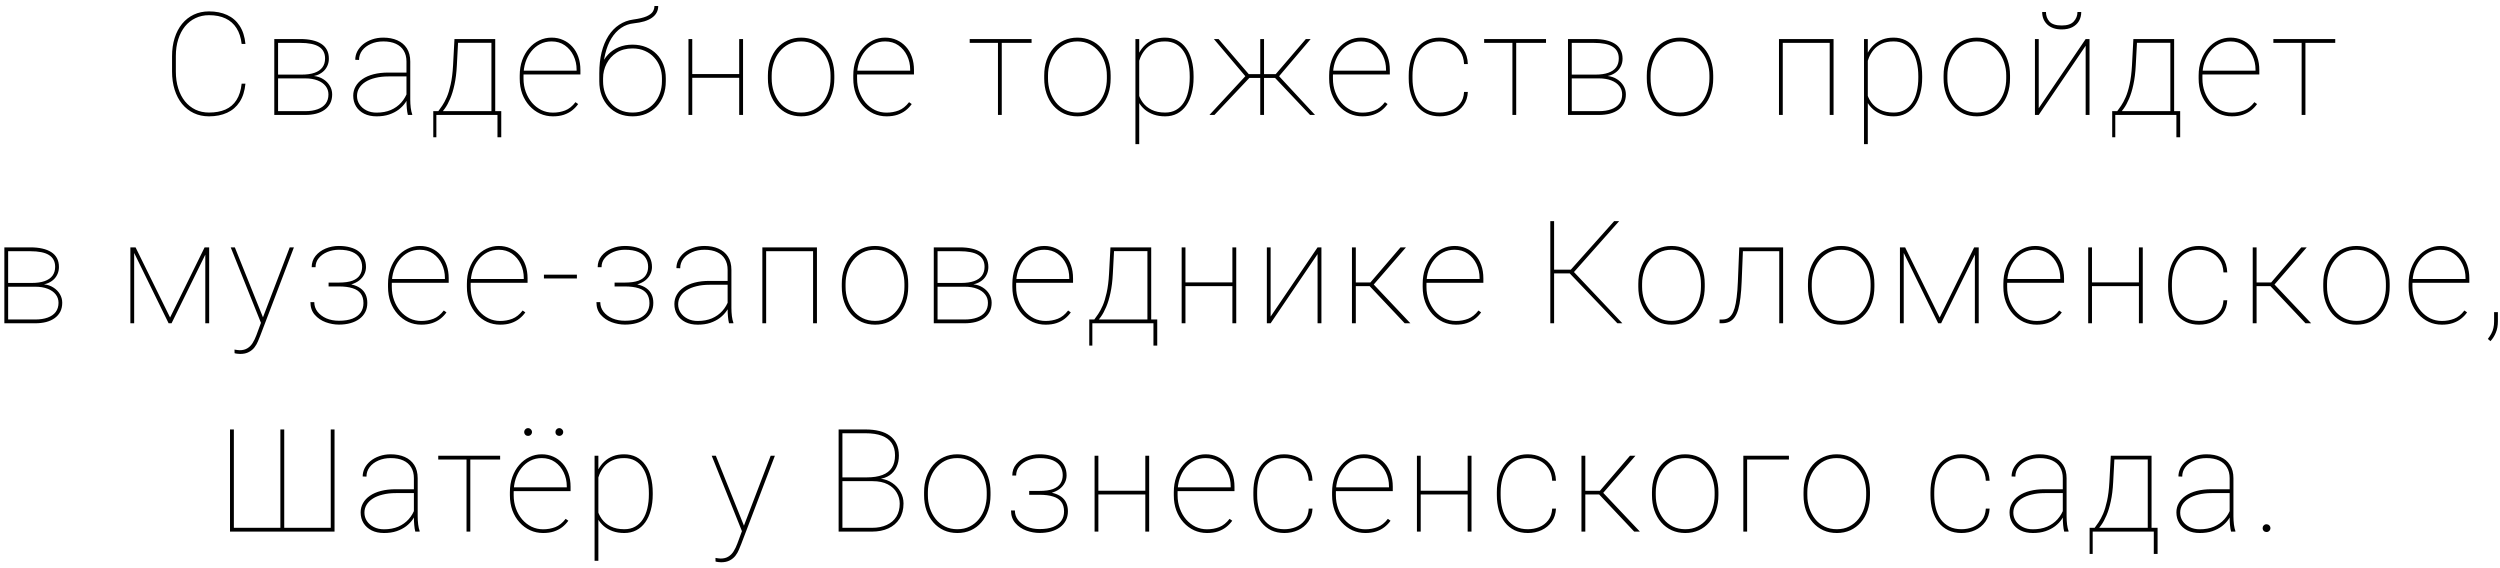 <?xml version="1.0" encoding="UTF-8"?> <svg xmlns="http://www.w3.org/2000/svg" width="348" height="79" viewBox="0 0 348 79" fill="none"><path d="M33.638 11.645H34.165C34.068 12.667 33.797 13.516 33.355 14.193C32.919 14.864 32.336 15.365 31.607 15.697C30.884 16.029 30.047 16.195 29.097 16.195C28.316 16.195 27.609 16.046 26.978 15.746C26.346 15.447 25.803 15.02 25.347 14.467C24.898 13.913 24.553 13.256 24.312 12.494C24.071 11.726 23.95 10.88 23.95 9.955V7.826C23.95 6.895 24.071 6.049 24.312 5.287C24.553 4.525 24.898 3.868 25.347 3.314C25.803 2.761 26.346 2.335 26.978 2.035C27.609 1.736 28.316 1.586 29.097 1.586C30.047 1.586 30.884 1.752 31.607 2.084C32.336 2.416 32.919 2.917 33.355 3.588C33.797 4.258 34.068 5.102 34.165 6.117H33.638C33.54 5.245 33.303 4.512 32.925 3.92C32.554 3.327 32.046 2.878 31.402 2.572C30.764 2.266 29.995 2.113 29.097 2.113C28.407 2.113 27.779 2.25 27.212 2.523C26.646 2.79 26.157 3.174 25.747 3.676C25.344 4.177 25.031 4.776 24.81 5.473C24.588 6.169 24.478 6.947 24.478 7.807V9.955C24.478 10.815 24.588 11.596 24.81 12.299C25.031 13.002 25.344 13.604 25.747 14.105C26.157 14.607 26.646 14.994 27.212 15.268C27.779 15.534 28.407 15.668 29.097 15.668C29.976 15.668 30.738 15.528 31.382 15.248C32.027 14.962 32.538 14.522 32.915 13.93C33.299 13.331 33.54 12.569 33.638 11.645ZM42.487 10.912H38.532L38.513 10.385H42.009C42.718 10.385 43.311 10.3 43.786 10.131C44.268 9.962 44.632 9.711 44.88 9.379C45.127 9.04 45.251 8.627 45.251 8.139C45.251 7.761 45.176 7.436 45.026 7.162C44.883 6.889 44.665 6.664 44.372 6.488C44.085 6.312 43.727 6.182 43.298 6.098C42.868 6.013 42.373 5.971 41.813 5.971H38.708V16H38.181V5.434H41.813C42.425 5.434 42.975 5.489 43.464 5.6C43.952 5.71 44.369 5.876 44.714 6.098C45.059 6.319 45.322 6.602 45.505 6.947C45.687 7.292 45.778 7.699 45.778 8.168C45.778 8.493 45.719 8.799 45.602 9.086C45.492 9.366 45.326 9.62 45.104 9.848C44.883 10.069 44.613 10.251 44.294 10.395C43.975 10.531 43.607 10.616 43.19 10.648L42.487 10.912ZM42.487 16H38.454V15.473H42.487C43.151 15.473 43.724 15.385 44.206 15.209C44.694 15.033 45.069 14.773 45.329 14.428C45.589 14.076 45.719 13.65 45.719 13.148C45.719 12.706 45.589 12.318 45.329 11.986C45.069 11.648 44.694 11.384 44.206 11.195C43.724 11.007 43.151 10.912 42.487 10.912H39.831L39.85 10.385H43.366L43.698 10.58C44.186 10.632 44.619 10.779 44.997 11.02C45.381 11.26 45.684 11.566 45.905 11.938C46.126 12.302 46.237 12.703 46.237 13.139C46.237 13.614 46.146 14.031 45.964 14.389C45.781 14.74 45.524 15.037 45.192 15.277C44.86 15.518 44.463 15.7 44.001 15.824C43.545 15.941 43.041 16 42.487 16ZM56.581 14.018V8.559C56.581 7.973 56.453 7.471 56.2 7.055C55.952 6.638 55.588 6.319 55.106 6.098C54.631 5.876 54.048 5.766 53.358 5.766C52.72 5.766 52.144 5.88 51.629 6.107C51.121 6.329 50.718 6.635 50.418 7.025C50.125 7.416 49.979 7.855 49.979 8.344L49.452 8.324C49.452 7.914 49.546 7.523 49.735 7.152C49.93 6.781 50.2 6.452 50.545 6.166C50.897 5.88 51.31 5.655 51.786 5.492C52.267 5.323 52.791 5.238 53.358 5.238C54.093 5.238 54.741 5.362 55.301 5.609C55.868 5.857 56.31 6.228 56.629 6.723C56.948 7.217 57.108 7.836 57.108 8.578V13.871C57.108 14.249 57.131 14.63 57.176 15.014C57.228 15.398 57.297 15.697 57.381 15.912V16H56.776C56.711 15.746 56.662 15.44 56.629 15.082C56.597 14.717 56.581 14.363 56.581 14.018ZM56.815 10.102L56.834 10.639H54.081C53.397 10.639 52.785 10.707 52.245 10.844C51.704 10.974 51.245 11.159 50.868 11.4C50.49 11.641 50.2 11.928 49.998 12.26C49.797 12.592 49.696 12.96 49.696 13.363C49.696 13.787 49.81 14.174 50.038 14.525C50.272 14.877 50.594 15.157 51.004 15.365C51.414 15.574 51.886 15.678 52.42 15.678C53.163 15.678 53.82 15.557 54.393 15.316C54.966 15.069 55.451 14.724 55.848 14.281C56.245 13.838 56.548 13.315 56.756 12.709L56.991 13.197C56.867 13.562 56.681 13.923 56.434 14.281C56.193 14.633 55.884 14.955 55.506 15.248C55.129 15.534 54.683 15.766 54.168 15.941C53.661 16.111 53.078 16.195 52.42 16.195C51.763 16.195 51.19 16.075 50.702 15.834C50.213 15.587 49.836 15.248 49.569 14.818C49.302 14.382 49.168 13.884 49.168 13.324C49.168 12.855 49.279 12.426 49.5 12.035C49.722 11.638 50.041 11.296 50.457 11.01C50.881 10.717 51.395 10.492 52 10.336C52.606 10.18 53.289 10.102 54.051 10.102H56.815ZM63.262 5.434H63.789L63.594 9.105C63.542 10.128 63.431 11.02 63.262 11.781C63.099 12.543 62.9 13.194 62.666 13.734C62.438 14.275 62.194 14.727 61.934 15.092C61.68 15.456 61.429 15.759 61.182 16H60.791V15.473H61.016C61.172 15.264 61.354 15.007 61.562 14.701C61.771 14.395 61.979 14.005 62.188 13.529C62.396 13.054 62.578 12.458 62.734 11.742C62.897 11.02 63.008 10.141 63.066 9.105L63.262 5.434ZM63.574 5.434H68.936V16H68.408V5.961H63.574V5.434ZM60.312 15.473H69.775V19.105H69.248V16H60.742V19.105H60.312V15.473ZM76.974 16.195C76.33 16.195 75.728 16.068 75.168 15.815C74.608 15.554 74.116 15.19 73.693 14.721C73.27 14.252 72.938 13.699 72.697 13.06C72.463 12.416 72.345 11.71 72.345 10.941V10.512C72.345 9.737 72.459 9.031 72.687 8.393C72.921 7.748 73.24 7.191 73.644 6.723C74.054 6.247 74.526 5.883 75.06 5.629C75.594 5.368 76.167 5.238 76.779 5.238C77.365 5.238 77.902 5.349 78.39 5.57C78.879 5.785 79.302 6.091 79.66 6.488C80.024 6.885 80.304 7.361 80.5 7.914C80.695 8.467 80.793 9.079 80.793 9.75V10.365H72.687V9.838H80.265V9.711C80.265 9.001 80.122 8.35 79.835 7.758C79.549 7.159 79.145 6.677 78.625 6.312C78.104 5.948 77.489 5.766 76.779 5.766C76.193 5.766 75.659 5.889 75.177 6.137C74.702 6.384 74.292 6.726 73.947 7.162C73.602 7.592 73.335 8.093 73.146 8.666C72.964 9.239 72.873 9.854 72.873 10.512V10.941C72.873 11.599 72.977 12.214 73.185 12.787C73.394 13.36 73.683 13.865 74.054 14.301C74.425 14.73 74.858 15.069 75.353 15.316C75.854 15.557 76.395 15.678 76.974 15.678C77.58 15.678 78.143 15.577 78.664 15.375C79.191 15.173 79.673 14.789 80.109 14.223L80.48 14.486C80.246 14.818 79.963 15.115 79.63 15.375C79.305 15.629 78.921 15.831 78.478 15.98C78.042 16.124 77.541 16.195 76.974 16.195ZM91.097 0.834H91.624C91.624 1.179 91.549 1.488 91.4 1.762C91.256 2.035 91.038 2.273 90.745 2.475C90.459 2.676 90.104 2.842 89.681 2.973C89.264 3.096 88.782 3.188 88.236 3.246C87.585 3.311 86.995 3.523 86.468 3.881C85.941 4.239 85.488 4.724 85.111 5.336C84.74 5.941 84.453 6.658 84.251 7.484C84.049 8.305 83.948 9.216 83.948 10.219V11.146H83.421V10.219C83.421 9.132 83.528 8.152 83.743 7.279C83.965 6.4 84.281 5.639 84.691 4.994C85.107 4.35 85.605 3.835 86.185 3.451C86.771 3.061 87.425 2.816 88.148 2.719C88.955 2.608 89.57 2.462 89.993 2.279C90.416 2.09 90.706 1.876 90.862 1.635C91.019 1.387 91.097 1.12 91.097 0.834ZM88.04 6.215C88.73 6.215 89.359 6.329 89.925 6.557C90.498 6.785 90.99 7.11 91.4 7.533C91.81 7.95 92.126 8.445 92.347 9.018C92.568 9.59 92.679 10.219 92.679 10.902V11.312C92.679 12.029 92.568 12.686 92.347 13.285C92.126 13.878 91.81 14.392 91.4 14.828C90.99 15.264 90.501 15.603 89.935 15.844C89.368 16.078 88.743 16.195 88.06 16.195C87.376 16.195 86.748 16.078 86.175 15.844C85.609 15.603 85.12 15.264 84.71 14.828C84.3 14.392 83.981 13.878 83.753 13.285C83.532 12.686 83.421 12.029 83.421 11.312V10.902C83.421 10.688 83.431 10.479 83.45 10.277C83.476 10.069 83.509 9.867 83.548 9.672C83.594 9.477 83.649 9.291 83.714 9.115C83.929 8.523 84.241 8.012 84.652 7.582C85.062 7.146 85.553 6.811 86.126 6.576C86.706 6.335 87.344 6.215 88.04 6.215ZM88.04 6.742C87.181 6.742 86.445 6.938 85.833 7.328C85.228 7.719 84.762 8.23 84.437 8.861C84.111 9.493 83.948 10.173 83.948 10.902V11.312C83.948 11.892 84.04 12.445 84.222 12.973C84.411 13.493 84.681 13.956 85.032 14.359C85.384 14.763 85.814 15.082 86.322 15.316C86.829 15.551 87.409 15.668 88.06 15.668C88.704 15.668 89.277 15.551 89.778 15.316C90.286 15.082 90.716 14.763 91.068 14.359C91.419 13.956 91.686 13.493 91.868 12.973C92.051 12.445 92.142 11.892 92.142 11.312V10.902C92.142 10.355 92.051 9.831 91.868 9.33C91.686 8.829 91.416 8.386 91.058 8.002C90.706 7.611 90.277 7.305 89.769 7.084C89.261 6.856 88.685 6.742 88.04 6.742ZM103.081 10.307V10.834H96.147V10.307H103.081ZM96.362 5.434V16H95.835V5.434H96.362ZM103.432 5.434V16H102.895V5.434H103.432ZM106.891 10.922V10.512C106.891 9.737 107.002 9.027 107.223 8.383C107.451 7.738 107.767 7.182 108.17 6.713C108.58 6.244 109.069 5.883 109.635 5.629C110.202 5.368 110.827 5.238 111.51 5.238C112.2 5.238 112.829 5.368 113.395 5.629C113.961 5.883 114.45 6.244 114.86 6.713C115.27 7.182 115.586 7.738 115.807 8.383C116.028 9.027 116.139 9.737 116.139 10.512V10.922C116.139 11.697 116.028 12.406 115.807 13.051C115.586 13.695 115.27 14.252 114.86 14.721C114.456 15.19 113.971 15.554 113.405 15.815C112.838 16.068 112.213 16.195 111.53 16.195C110.84 16.195 110.211 16.068 109.645 15.815C109.079 15.554 108.59 15.19 108.18 14.721C107.77 14.252 107.451 13.695 107.223 13.051C107.002 12.406 106.891 11.697 106.891 10.922ZM107.418 10.512V10.922C107.418 11.553 107.51 12.156 107.692 12.729C107.881 13.295 108.151 13.8 108.502 14.242C108.854 14.685 109.284 15.033 109.791 15.287C110.299 15.541 110.879 15.668 111.53 15.668C112.174 15.668 112.747 15.541 113.248 15.287C113.756 15.033 114.186 14.685 114.538 14.242C114.889 13.8 115.156 13.295 115.338 12.729C115.521 12.156 115.612 11.553 115.612 10.922V10.512C115.612 9.893 115.521 9.301 115.338 8.734C115.156 8.168 114.886 7.663 114.528 7.221C114.176 6.771 113.746 6.417 113.239 6.156C112.731 5.896 112.155 5.766 111.51 5.766C110.866 5.766 110.289 5.896 109.782 6.156C109.28 6.417 108.851 6.771 108.493 7.221C108.141 7.663 107.874 8.168 107.692 8.734C107.51 9.301 107.418 9.893 107.418 10.512ZM123.406 16.195C122.762 16.195 122.16 16.068 121.6 15.815C121.04 15.554 120.548 15.19 120.125 14.721C119.702 14.252 119.37 13.699 119.129 13.06C118.895 12.416 118.777 11.71 118.777 10.941V10.512C118.777 9.737 118.891 9.031 119.119 8.393C119.354 7.748 119.673 7.191 120.076 6.723C120.486 6.247 120.958 5.883 121.492 5.629C122.026 5.368 122.599 5.238 123.211 5.238C123.797 5.238 124.334 5.349 124.822 5.57C125.311 5.785 125.734 6.091 126.092 6.488C126.456 6.885 126.736 7.361 126.932 7.914C127.127 8.467 127.225 9.079 127.225 9.75V10.365H119.119V9.838H126.697V9.711C126.697 9.001 126.554 8.35 126.268 7.758C125.981 7.159 125.577 6.677 125.057 6.312C124.536 5.948 123.921 5.766 123.211 5.766C122.625 5.766 122.091 5.889 121.609 6.137C121.134 6.384 120.724 6.726 120.379 7.162C120.034 7.592 119.767 8.093 119.578 8.666C119.396 9.239 119.305 9.854 119.305 10.512V10.941C119.305 11.599 119.409 12.214 119.617 12.787C119.826 13.36 120.115 13.865 120.486 14.301C120.857 14.73 121.29 15.069 121.785 15.316C122.286 15.557 122.827 15.678 123.406 15.678C124.012 15.678 124.575 15.577 125.096 15.375C125.623 15.173 126.105 14.789 126.541 14.223L126.912 14.486C126.678 14.818 126.395 15.115 126.062 15.375C125.737 15.629 125.353 15.831 124.91 15.98C124.474 16.124 123.973 16.195 123.406 16.195ZM139.445 5.434V16H138.917V5.434H139.445ZM143.595 5.434V5.971H134.982V5.434H143.595ZM145.354 10.922V10.512C145.354 9.737 145.465 9.027 145.686 8.383C145.914 7.738 146.23 7.182 146.634 6.713C147.044 6.244 147.532 5.883 148.098 5.629C148.665 5.368 149.29 5.238 149.973 5.238C150.664 5.238 151.292 5.368 151.858 5.629C152.425 5.883 152.913 6.244 153.323 6.713C153.733 7.182 154.049 7.738 154.27 8.383C154.492 9.027 154.602 9.737 154.602 10.512V10.922C154.602 11.697 154.492 12.406 154.27 13.051C154.049 13.695 153.733 14.252 153.323 14.721C152.919 15.19 152.434 15.554 151.868 15.815C151.302 16.068 150.677 16.195 149.993 16.195C149.303 16.195 148.675 16.068 148.108 15.815C147.542 15.554 147.054 15.19 146.643 14.721C146.233 14.252 145.914 13.695 145.686 13.051C145.465 12.406 145.354 11.697 145.354 10.922ZM145.882 10.512V10.922C145.882 11.553 145.973 12.156 146.155 12.729C146.344 13.295 146.614 13.8 146.966 14.242C147.317 14.685 147.747 15.033 148.255 15.287C148.763 15.541 149.342 15.668 149.993 15.668C150.638 15.668 151.21 15.541 151.712 15.287C152.22 15.033 152.649 14.685 153.001 14.242C153.352 13.8 153.619 13.295 153.802 12.729C153.984 12.156 154.075 11.553 154.075 10.922V10.512C154.075 9.893 153.984 9.301 153.802 8.734C153.619 8.168 153.349 7.663 152.991 7.221C152.639 6.771 152.21 6.417 151.702 6.156C151.194 5.896 150.618 5.766 149.973 5.766C149.329 5.766 148.753 5.896 148.245 6.156C147.744 6.417 147.314 6.771 146.956 7.221C146.604 7.663 146.337 8.168 146.155 8.734C145.973 9.301 145.882 9.893 145.882 10.512ZM158.579 7.465V20.062H158.051V5.434H158.579V7.465ZM166.147 10.609V10.815C166.147 11.622 166.056 12.354 165.873 13.012C165.698 13.669 165.441 14.236 165.102 14.711C164.763 15.186 164.347 15.554 163.852 15.815C163.364 16.068 162.807 16.195 162.182 16.195C161.59 16.195 161.056 16.111 160.58 15.941C160.105 15.772 159.692 15.538 159.34 15.238C158.995 14.939 158.715 14.6 158.5 14.223C158.286 13.838 158.136 13.438 158.051 13.021V8.725C158.168 8.23 158.341 7.771 158.569 7.348C158.797 6.924 159.08 6.557 159.418 6.244C159.757 5.925 160.154 5.678 160.61 5.502C161.072 5.326 161.59 5.238 162.163 5.238C162.788 5.238 163.347 5.362 163.842 5.609C164.337 5.857 164.754 6.215 165.092 6.684C165.437 7.146 165.698 7.709 165.873 8.373C166.056 9.031 166.147 9.776 166.147 10.609ZM165.61 10.815V10.609C165.61 9.906 165.538 9.262 165.395 8.676C165.258 8.083 165.047 7.572 164.76 7.143C164.48 6.706 164.122 6.368 163.686 6.127C163.256 5.886 162.752 5.766 162.172 5.766C161.508 5.766 160.948 5.876 160.493 6.098C160.043 6.312 159.676 6.592 159.389 6.938C159.109 7.276 158.891 7.637 158.735 8.021C158.585 8.399 158.474 8.751 158.403 9.076V12.777C158.52 13.311 158.735 13.796 159.047 14.232C159.36 14.669 159.776 15.017 160.297 15.277C160.825 15.538 161.456 15.668 162.192 15.668C162.771 15.668 163.273 15.547 163.696 15.307C164.125 15.066 164.48 14.73 164.76 14.301C165.047 13.865 165.258 13.35 165.395 12.758C165.538 12.165 165.61 11.518 165.61 10.815ZM173.551 10.844L168.971 5.434H169.625L173.824 10.316H175.641L175.67 10.844H173.551ZM173.961 10.795L169.049 16H168.355L173.639 10.297L173.961 10.795ZM175.953 5.434V16H175.426V5.434H175.953ZM182.447 5.434L177.848 10.844H175.748L175.768 10.316H177.584L181.773 5.434H182.447ZM182.359 16L177.438 10.795L177.76 10.297L183.053 16H182.359ZM189.646 16.195C189.002 16.195 188.399 16.068 187.839 15.815C187.28 15.554 186.788 15.19 186.365 14.721C185.942 14.252 185.61 13.699 185.369 13.06C185.134 12.416 185.017 11.71 185.017 10.941V10.512C185.017 9.737 185.131 9.031 185.359 8.393C185.593 7.748 185.912 7.191 186.316 6.723C186.726 6.247 187.198 5.883 187.732 5.629C188.266 5.368 188.839 5.238 189.451 5.238C190.037 5.238 190.574 5.349 191.062 5.57C191.55 5.785 191.974 6.091 192.332 6.488C192.696 6.885 192.976 7.361 193.172 7.914C193.367 8.467 193.464 9.079 193.464 9.75V10.365H185.359V9.838H192.937V9.711C192.937 9.001 192.794 8.35 192.507 7.758C192.221 7.159 191.817 6.677 191.297 6.312C190.776 5.948 190.16 5.766 189.451 5.766C188.865 5.766 188.331 5.889 187.849 6.137C187.374 6.384 186.964 6.726 186.619 7.162C186.274 7.592 186.007 8.093 185.818 8.666C185.636 9.239 185.545 9.854 185.545 10.512V10.941C185.545 11.599 185.649 12.214 185.857 12.787C186.065 13.36 186.355 13.865 186.726 14.301C187.097 14.73 187.53 15.069 188.025 15.316C188.526 15.557 189.067 15.678 189.646 15.678C190.252 15.678 190.815 15.577 191.336 15.375C191.863 15.173 192.345 14.789 192.781 14.223L193.152 14.486C192.918 14.818 192.634 15.115 192.302 15.375C191.977 15.629 191.593 15.831 191.15 15.98C190.714 16.124 190.213 16.195 189.646 16.195ZM200.409 15.668C200.963 15.668 201.487 15.57 201.982 15.375C202.483 15.173 202.9 14.861 203.232 14.438C203.57 14.014 203.759 13.467 203.798 12.797H204.325C204.293 13.513 204.094 14.125 203.73 14.633C203.365 15.141 202.893 15.528 202.314 15.795C201.734 16.062 201.099 16.195 200.409 16.195C199.726 16.195 199.114 16.068 198.573 15.815C198.04 15.554 197.587 15.19 197.216 14.721C196.851 14.252 196.571 13.695 196.376 13.051C196.187 12.406 196.093 11.697 196.093 10.922V10.512C196.093 9.737 196.187 9.027 196.376 8.383C196.571 7.738 196.851 7.182 197.216 6.713C197.587 6.244 198.036 5.883 198.564 5.629C199.098 5.368 199.706 5.238 200.39 5.238C201.073 5.238 201.705 5.378 202.284 5.658C202.87 5.932 203.349 6.342 203.72 6.889C204.091 7.436 204.293 8.113 204.325 8.92H203.798C203.765 8.217 203.586 7.634 203.261 7.172C202.942 6.703 202.529 6.352 202.021 6.117C201.513 5.883 200.969 5.766 200.39 5.766C199.745 5.766 199.185 5.889 198.71 6.137C198.235 6.378 197.841 6.716 197.529 7.152C197.223 7.589 196.995 8.093 196.845 8.666C196.695 9.239 196.62 9.854 196.62 10.512V10.922C196.62 11.586 196.695 12.204 196.845 12.777C196.995 13.35 197.223 13.855 197.529 14.291C197.841 14.721 198.235 15.059 198.71 15.307C199.192 15.547 199.758 15.668 200.409 15.668ZM211.055 5.434V16H210.528V5.434H211.055ZM215.206 5.434V5.971H206.593V5.434H215.206ZM222.571 10.912H218.616L218.596 10.385H222.092C222.802 10.385 223.394 10.3 223.87 10.131C224.351 9.962 224.716 9.711 224.963 9.379C225.211 9.04 225.334 8.627 225.334 8.139C225.334 7.761 225.26 7.436 225.11 7.162C224.967 6.889 224.748 6.664 224.455 6.488C224.169 6.312 223.811 6.182 223.381 6.098C222.952 6.013 222.457 5.971 221.897 5.971H218.791V16H218.264V5.434H221.897C222.509 5.434 223.059 5.489 223.547 5.6C224.036 5.71 224.452 5.876 224.797 6.098C225.142 6.319 225.406 6.602 225.588 6.947C225.771 7.292 225.862 7.699 225.862 8.168C225.862 8.493 225.803 8.799 225.686 9.086C225.575 9.366 225.409 9.62 225.188 9.848C224.967 10.069 224.696 10.251 224.377 10.395C224.058 10.531 223.691 10.616 223.274 10.648L222.571 10.912ZM222.571 16H218.538V15.473H222.571C223.235 15.473 223.808 15.385 224.289 15.209C224.778 15.033 225.152 14.773 225.413 14.428C225.673 14.076 225.803 13.65 225.803 13.148C225.803 12.706 225.673 12.318 225.413 11.986C225.152 11.648 224.778 11.384 224.289 11.195C223.808 11.007 223.235 10.912 222.571 10.912H219.914L219.934 10.385H223.45L223.782 10.58C224.27 10.632 224.703 10.779 225.08 11.02C225.465 11.26 225.767 11.566 225.989 11.938C226.21 12.302 226.321 12.703 226.321 13.139C226.321 13.614 226.23 14.031 226.047 14.389C225.865 14.74 225.608 15.037 225.276 15.277C224.944 15.518 224.547 15.7 224.084 15.824C223.629 15.941 223.124 16 222.571 16ZM229.232 10.922V10.512C229.232 9.737 229.343 9.027 229.564 8.383C229.792 7.738 230.108 7.182 230.512 6.713C230.922 6.244 231.41 5.883 231.977 5.629C232.543 5.368 233.168 5.238 233.852 5.238C234.542 5.238 235.17 5.368 235.736 5.629C236.303 5.883 236.791 6.244 237.201 6.713C237.611 7.182 237.927 7.738 238.148 8.383C238.37 9.027 238.48 9.737 238.48 10.512V10.922C238.48 11.697 238.37 12.406 238.148 13.051C237.927 13.695 237.611 14.252 237.201 14.721C236.798 15.19 236.312 15.554 235.746 15.815C235.18 16.068 234.555 16.195 233.871 16.195C233.181 16.195 232.553 16.068 231.986 15.815C231.42 15.554 230.932 15.19 230.521 14.721C230.111 14.252 229.792 13.695 229.564 13.051C229.343 12.406 229.232 11.697 229.232 10.922ZM229.76 10.512V10.922C229.76 11.553 229.851 12.156 230.033 12.729C230.222 13.295 230.492 13.8 230.844 14.242C231.195 14.685 231.625 15.033 232.133 15.287C232.641 15.541 233.22 15.668 233.871 15.668C234.516 15.668 235.089 15.541 235.59 15.287C236.098 15.033 236.527 14.685 236.879 14.242C237.23 13.8 237.497 13.295 237.68 12.729C237.862 12.156 237.953 11.553 237.953 10.922V10.512C237.953 9.893 237.862 9.301 237.68 8.734C237.497 8.168 237.227 7.663 236.869 7.221C236.518 6.771 236.088 6.417 235.58 6.156C235.072 5.896 234.496 5.766 233.852 5.766C233.207 5.766 232.631 5.896 232.123 6.156C231.622 6.417 231.192 6.771 230.834 7.221C230.482 7.663 230.215 8.168 230.033 8.734C229.851 9.301 229.76 9.893 229.76 10.512ZM254.909 5.434V5.971H247.907V5.434H254.909ZM248.161 5.434V16H247.634V5.434H248.161ZM255.232 5.434V16H254.695V5.434H255.232ZM259.999 7.465V20.062H259.471V5.434H259.999V7.465ZM267.567 10.609V10.815C267.567 11.622 267.476 12.354 267.294 13.012C267.118 13.669 266.861 14.236 266.522 14.711C266.184 15.186 265.767 15.554 265.272 15.815C264.784 16.068 264.227 16.195 263.602 16.195C263.01 16.195 262.476 16.111 262.001 15.941C261.526 15.772 261.112 15.538 260.761 15.238C260.416 14.939 260.136 14.6 259.921 14.223C259.706 13.838 259.556 13.438 259.471 13.021V8.725C259.589 8.23 259.761 7.771 259.989 7.348C260.217 6.924 260.5 6.557 260.839 6.244C261.177 5.925 261.574 5.678 262.03 5.502C262.492 5.326 263.01 5.238 263.583 5.238C264.208 5.238 264.768 5.362 265.263 5.609C265.757 5.857 266.174 6.215 266.513 6.684C266.858 7.146 267.118 7.709 267.294 8.373C267.476 9.031 267.567 9.776 267.567 10.609ZM267.03 10.815V10.609C267.03 9.906 266.958 9.262 266.815 8.676C266.679 8.083 266.467 7.572 266.18 7.143C265.901 6.706 265.542 6.368 265.106 6.127C264.677 5.886 264.172 5.766 263.593 5.766C262.929 5.766 262.369 5.876 261.913 6.098C261.464 6.312 261.096 6.592 260.809 6.938C260.529 7.276 260.311 7.637 260.155 8.021C260.005 8.399 259.895 8.751 259.823 9.076V12.777C259.94 13.311 260.155 13.796 260.468 14.232C260.78 14.669 261.197 15.017 261.718 15.277C262.245 15.538 262.876 15.668 263.612 15.668C264.192 15.668 264.693 15.547 265.116 15.307C265.546 15.066 265.901 14.73 266.18 14.301C266.467 13.865 266.679 13.35 266.815 12.758C266.958 12.165 267.03 11.518 267.03 10.815ZM270.547 10.922V10.512C270.547 9.737 270.658 9.027 270.879 8.383C271.107 7.738 271.423 7.182 271.827 6.713C272.237 6.244 272.725 5.883 273.291 5.629C273.858 5.368 274.483 5.238 275.166 5.238C275.857 5.238 276.485 5.368 277.051 5.629C277.618 5.883 278.106 6.244 278.516 6.713C278.926 7.182 279.242 7.738 279.463 8.383C279.685 9.027 279.795 9.737 279.795 10.512V10.922C279.795 11.697 279.685 12.406 279.463 13.051C279.242 13.695 278.926 14.252 278.516 14.721C278.112 15.19 277.627 15.554 277.061 15.815C276.495 16.068 275.87 16.195 275.186 16.195C274.496 16.195 273.868 16.068 273.301 15.815C272.735 15.554 272.246 15.19 271.836 14.721C271.426 14.252 271.107 13.695 270.879 13.051C270.658 12.406 270.547 11.697 270.547 10.922ZM271.075 10.512V10.922C271.075 11.553 271.166 12.156 271.348 12.729C271.537 13.295 271.807 13.8 272.159 14.242C272.51 14.685 272.94 15.033 273.448 15.287C273.955 15.541 274.535 15.668 275.186 15.668C275.83 15.668 276.403 15.541 276.905 15.287C277.413 15.033 277.842 14.685 278.194 14.242C278.545 13.8 278.812 13.295 278.995 12.729C279.177 12.156 279.268 11.553 279.268 10.922V10.512C279.268 9.893 279.177 9.301 278.995 8.734C278.812 8.168 278.542 7.663 278.184 7.221C277.832 6.771 277.403 6.417 276.895 6.156C276.387 5.896 275.811 5.766 275.166 5.766C274.522 5.766 273.946 5.896 273.438 6.156C272.937 6.417 272.507 6.771 272.149 7.221C271.797 7.663 271.53 8.168 271.348 8.734C271.166 9.301 271.075 9.893 271.075 10.512ZM283.791 15.062L290.324 5.434H290.861V16H290.324V6.371L283.791 16H283.264V5.434H283.791V15.062ZM289.182 1.674H289.709C289.709 2.149 289.602 2.569 289.387 2.934C289.172 3.298 288.859 3.585 288.449 3.793C288.046 3.995 287.561 4.096 286.994 4.096C286.148 4.096 285.48 3.871 284.992 3.422C284.51 2.966 284.27 2.383 284.27 1.674H284.797C284.797 2.188 284.96 2.631 285.285 3.002C285.617 3.367 286.187 3.549 286.994 3.549C287.769 3.549 288.326 3.363 288.664 2.992C289.009 2.615 289.182 2.175 289.182 1.674ZM296.966 5.434H297.494L297.298 9.105C297.246 10.128 297.136 11.02 296.966 11.781C296.804 12.543 296.605 13.194 296.371 13.734C296.143 14.275 295.899 14.727 295.638 15.092C295.384 15.456 295.134 15.759 294.886 16H294.496V15.473H294.72C294.877 15.264 295.059 15.007 295.267 14.701C295.476 14.395 295.684 14.005 295.892 13.529C296.101 13.054 296.283 12.458 296.439 11.742C296.602 11.02 296.713 10.141 296.771 9.105L296.966 5.434ZM297.279 5.434H302.64V16H302.113V5.961H297.279V5.434ZM294.017 15.473H303.48V19.105H302.953V16H294.447V19.105H294.017V15.473ZM310.679 16.195C310.034 16.195 309.432 16.068 308.872 15.815C308.312 15.554 307.821 15.19 307.398 14.721C306.974 14.252 306.642 13.699 306.402 13.06C306.167 12.416 306.05 11.71 306.05 10.941V10.512C306.05 9.737 306.164 9.031 306.392 8.393C306.626 7.748 306.945 7.191 307.349 6.723C307.759 6.247 308.231 5.883 308.765 5.629C309.299 5.368 309.872 5.238 310.484 5.238C311.07 5.238 311.607 5.349 312.095 5.57C312.583 5.785 313.006 6.091 313.364 6.488C313.729 6.885 314.009 7.361 314.204 7.914C314.4 8.467 314.497 9.079 314.497 9.75V10.365H306.392V9.838H313.97V9.711C313.97 9.001 313.827 8.35 313.54 7.758C313.254 7.159 312.85 6.677 312.329 6.312C311.808 5.948 311.193 5.766 310.484 5.766C309.898 5.766 309.364 5.889 308.882 6.137C308.407 6.384 307.997 6.726 307.652 7.162C307.306 7.592 307.04 8.093 306.851 8.666C306.668 9.239 306.577 9.854 306.577 10.512V10.941C306.577 11.599 306.681 12.214 306.89 12.787C307.098 13.36 307.388 13.865 307.759 14.301C308.13 14.73 308.563 15.069 309.058 15.316C309.559 15.557 310.099 15.678 310.679 15.678C311.284 15.678 311.848 15.577 312.368 15.375C312.896 15.173 313.377 14.789 313.814 14.223L314.185 14.486C313.95 14.818 313.667 15.115 313.335 15.375C313.01 15.629 312.626 15.831 312.183 15.98C311.747 16.124 311.245 16.195 310.679 16.195ZM320.915 5.434V16H320.388V5.434H320.915ZM325.065 5.434V5.971H316.452V5.434H325.065ZM4.913 39.912H0.958L0.939 39.385H4.435C5.144 39.385 5.737 39.3 6.212 39.131C6.694 38.962 7.058 38.711 7.306 38.379C7.553 38.04 7.677 37.627 7.677 37.139C7.677 36.761 7.602 36.435 7.452 36.162C7.309 35.889 7.091 35.664 6.798 35.488C6.512 35.312 6.154 35.182 5.724 35.098C5.294 35.013 4.799 34.971 4.239 34.971H1.134V45H0.607V34.434H4.239C4.851 34.434 5.402 34.489 5.89 34.6C6.378 34.71 6.795 34.876 7.14 35.098C7.485 35.319 7.749 35.602 7.931 35.947C8.113 36.292 8.204 36.699 8.204 37.168C8.204 37.493 8.146 37.8 8.029 38.086C7.918 38.366 7.752 38.62 7.53 38.848C7.309 39.069 7.039 39.251 6.72 39.395C6.401 39.531 6.033 39.616 5.616 39.648L4.913 39.912ZM4.913 45H0.88V44.473H4.913C5.577 44.473 6.15 44.385 6.632 44.209C7.12 44.033 7.495 43.773 7.755 43.428C8.015 43.076 8.146 42.65 8.146 42.148C8.146 41.706 8.015 41.318 7.755 40.986C7.495 40.648 7.12 40.384 6.632 40.195C6.15 40.007 5.577 39.912 4.913 39.912H2.257L2.277 39.385H5.792L6.124 39.58C6.612 39.632 7.045 39.779 7.423 40.02C7.807 40.26 8.11 40.566 8.331 40.938C8.553 41.302 8.663 41.703 8.663 42.139C8.663 42.614 8.572 43.031 8.39 43.389C8.208 43.74 7.95 44.036 7.618 44.277C7.286 44.518 6.889 44.7 6.427 44.824C5.971 44.941 5.467 45 4.913 45ZM23.676 44.199L28.481 34.434H29.077L23.881 45H23.471L18.295 34.434H18.872L23.676 44.199ZM18.676 34.434V45H18.149V34.434H18.676ZM28.578 45V34.434H29.116V45H28.578ZM36.676 43.984L40.328 34.434H40.914L36.217 46.758C36.132 46.979 36.028 47.233 35.904 47.52C35.787 47.806 35.628 48.083 35.426 48.35C35.224 48.617 34.96 48.835 34.635 49.004C34.316 49.18 33.915 49.268 33.434 49.268C33.329 49.268 33.193 49.258 33.023 49.238C32.854 49.219 32.73 49.193 32.652 49.16L32.643 48.662C32.74 48.688 32.867 48.708 33.023 48.721C33.18 48.74 33.29 48.75 33.355 48.75C33.792 48.75 34.153 48.659 34.44 48.477C34.732 48.301 34.977 48.053 35.172 47.734C35.367 47.422 35.54 47.064 35.69 46.66L36.676 43.984ZM32.691 34.434L36.685 44.375L36.852 44.902L36.432 45.205L32.115 34.434H32.691ZM47.195 39.815H45.74V39.336H47.156C47.95 39.336 48.585 39.248 49.06 39.072C49.535 38.89 49.877 38.633 50.086 38.301C50.3 37.969 50.408 37.581 50.408 37.139C50.408 36.69 50.297 36.286 50.076 35.928C49.861 35.57 49.516 35.286 49.041 35.078C48.572 34.87 47.95 34.766 47.175 34.766C46.609 34.766 46.078 34.867 45.584 35.068C45.089 35.27 44.688 35.553 44.382 35.918C44.076 36.276 43.923 36.703 43.923 37.197H43.386C43.386 36.592 43.565 36.068 43.923 35.625C44.282 35.182 44.747 34.84 45.32 34.6C45.899 34.359 46.518 34.238 47.175 34.238C47.761 34.238 48.285 34.303 48.748 34.434C49.216 34.557 49.614 34.746 49.939 35C50.265 35.247 50.512 35.553 50.681 35.918C50.857 36.283 50.945 36.699 50.945 37.168C50.945 37.533 50.864 37.874 50.701 38.193C50.544 38.512 50.31 38.796 49.998 39.043C49.685 39.284 49.294 39.473 48.826 39.609C48.357 39.746 47.813 39.815 47.195 39.815ZM45.74 39.414H47.195C47.872 39.414 48.455 39.476 48.943 39.6C49.438 39.717 49.848 39.893 50.173 40.127C50.499 40.361 50.74 40.651 50.896 40.996C51.052 41.335 51.13 41.725 51.13 42.168C51.13 42.643 51.036 43.066 50.847 43.438C50.658 43.809 50.388 44.124 50.037 44.385C49.685 44.645 49.269 44.844 48.787 44.98C48.305 45.117 47.771 45.185 47.185 45.185C46.567 45.185 45.951 45.075 45.339 44.853C44.727 44.626 44.22 44.281 43.816 43.818C43.412 43.356 43.211 42.77 43.211 42.06H43.748C43.748 42.555 43.897 42.998 44.197 43.389C44.503 43.779 44.913 44.089 45.427 44.316C45.948 44.538 46.534 44.648 47.185 44.648C47.934 44.648 48.559 44.551 49.06 44.355C49.568 44.154 49.949 43.87 50.203 43.506C50.463 43.135 50.593 42.699 50.593 42.197C50.593 41.65 50.466 41.208 50.212 40.869C49.959 40.524 49.578 40.273 49.07 40.117C48.562 39.954 47.924 39.873 47.156 39.873H45.74V39.414ZM58.642 45.195C57.997 45.195 57.395 45.068 56.835 44.815C56.275 44.554 55.784 44.19 55.361 43.721C54.937 43.252 54.605 42.699 54.364 42.06C54.13 41.416 54.013 40.71 54.013 39.941V39.512C54.013 38.737 54.127 38.031 54.355 37.393C54.589 36.748 54.908 36.191 55.312 35.723C55.722 35.247 56.194 34.883 56.728 34.629C57.262 34.368 57.834 34.238 58.447 34.238C59.032 34.238 59.569 34.349 60.058 34.57C60.546 34.785 60.969 35.091 61.327 35.488C61.692 35.885 61.972 36.361 62.167 36.914C62.362 37.467 62.46 38.079 62.46 38.75V39.365H54.355V38.838H61.933V38.711C61.933 38.001 61.79 37.35 61.503 36.758C61.217 36.159 60.813 35.677 60.292 35.312C59.771 34.948 59.156 34.766 58.447 34.766C57.861 34.766 57.327 34.889 56.845 35.137C56.37 35.384 55.959 35.726 55.614 36.162C55.269 36.592 55.002 37.093 54.814 37.666C54.631 38.239 54.54 38.854 54.54 39.512V39.941C54.54 40.599 54.644 41.214 54.853 41.787C55.061 42.36 55.351 42.865 55.722 43.301C56.093 43.73 56.526 44.069 57.021 44.316C57.522 44.557 58.062 44.678 58.642 44.678C59.247 44.678 59.81 44.577 60.331 44.375C60.859 44.173 61.34 43.789 61.777 43.223L62.148 43.486C61.913 43.818 61.63 44.115 61.298 44.375C60.972 44.629 60.588 44.831 60.146 44.98C59.709 45.124 59.208 45.195 58.642 45.195ZM69.62 45.195C68.975 45.195 68.373 45.068 67.813 44.815C67.253 44.554 66.762 44.19 66.339 43.721C65.915 43.252 65.584 42.699 65.343 42.06C65.108 41.416 64.991 40.71 64.991 39.941V39.512C64.991 38.737 65.105 38.031 65.333 37.393C65.567 36.748 65.886 36.191 66.29 35.723C66.7 35.247 67.172 34.883 67.706 34.629C68.24 34.368 68.813 34.238 69.425 34.238C70.011 34.238 70.548 34.349 71.036 34.57C71.524 34.785 71.947 35.091 72.305 35.488C72.67 35.885 72.95 36.361 73.145 36.914C73.341 37.467 73.438 38.079 73.438 38.75V39.365H65.333V38.838H72.911V38.711C72.911 38.001 72.768 37.35 72.481 36.758C72.195 36.159 71.791 35.677 71.27 35.312C70.749 34.948 70.134 34.766 69.425 34.766C68.839 34.766 68.305 34.889 67.823 35.137C67.348 35.384 66.938 35.726 66.593 36.162C66.248 36.592 65.981 37.093 65.792 37.666C65.609 38.239 65.518 38.854 65.518 39.512V39.941C65.518 40.599 65.623 41.214 65.831 41.787C66.039 42.36 66.329 42.865 66.7 43.301C67.071 43.73 67.504 44.069 67.999 44.316C68.5 44.557 69.04 44.678 69.62 44.678C70.225 44.678 70.789 44.577 71.309 44.375C71.837 44.173 72.319 43.789 72.755 43.223L73.126 43.486C72.891 43.818 72.608 44.115 72.276 44.375C71.951 44.629 71.567 44.831 71.124 44.98C70.688 45.124 70.186 45.195 69.62 45.195ZM80.305 38.232V38.76H75.715V38.232H80.305ZM87.006 39.815H85.551V39.336H86.967C87.761 39.336 88.396 39.248 88.871 39.072C89.346 38.89 89.688 38.633 89.897 38.301C90.111 37.969 90.219 37.581 90.219 37.139C90.219 36.69 90.108 36.286 89.887 35.928C89.672 35.57 89.327 35.286 88.852 35.078C88.383 34.87 87.761 34.766 86.986 34.766C86.42 34.766 85.889 34.867 85.394 35.068C84.9 35.27 84.499 35.553 84.193 35.918C83.887 36.276 83.734 36.703 83.734 37.197H83.197C83.197 36.592 83.376 36.068 83.734 35.625C84.092 35.182 84.558 34.84 85.131 34.6C85.71 34.359 86.329 34.238 86.986 34.238C87.572 34.238 88.096 34.303 88.559 34.434C89.027 34.557 89.424 34.746 89.75 35C90.076 35.247 90.323 35.553 90.492 35.918C90.668 36.283 90.756 36.699 90.756 37.168C90.756 37.533 90.674 37.874 90.512 38.193C90.356 38.512 90.121 38.796 89.809 39.043C89.496 39.284 89.106 39.473 88.637 39.609C88.168 39.746 87.624 39.815 87.006 39.815ZM85.551 39.414H87.006C87.683 39.414 88.266 39.476 88.754 39.6C89.249 39.717 89.659 39.893 89.984 40.127C90.31 40.361 90.551 40.651 90.707 40.996C90.863 41.335 90.941 41.725 90.941 42.168C90.941 42.643 90.847 43.066 90.658 43.438C90.469 43.809 90.199 44.124 89.848 44.385C89.496 44.645 89.079 44.844 88.598 44.98C88.116 45.117 87.582 45.185 86.996 45.185C86.378 45.185 85.762 45.075 85.15 44.853C84.538 44.626 84.031 44.281 83.627 43.818C83.223 43.356 83.022 42.77 83.022 42.06H83.559C83.559 42.555 83.708 42.998 84.008 43.389C84.314 43.779 84.724 44.089 85.238 44.316C85.759 44.538 86.345 44.648 86.996 44.648C87.745 44.648 88.37 44.551 88.871 44.355C89.379 44.154 89.76 43.87 90.014 43.506C90.274 43.135 90.404 42.699 90.404 42.197C90.404 41.65 90.277 41.208 90.023 40.869C89.769 40.524 89.389 40.273 88.881 40.117C88.373 39.954 87.735 39.873 86.967 39.873H85.551V39.414ZM101.285 43.018V37.559C101.285 36.973 101.158 36.471 100.904 36.055C100.657 35.638 100.292 35.319 99.81 35.098C99.335 34.876 98.752 34.766 98.062 34.766C97.424 34.766 96.848 34.88 96.334 35.107C95.826 35.329 95.422 35.635 95.123 36.025C94.83 36.416 94.683 36.855 94.683 37.344L94.156 37.324C94.156 36.914 94.25 36.523 94.439 36.152C94.634 35.781 94.905 35.453 95.25 35.166C95.601 34.88 96.015 34.655 96.49 34.492C96.972 34.323 97.496 34.238 98.062 34.238C98.798 34.238 99.446 34.362 100.005 34.609C100.572 34.857 101.015 35.228 101.334 35.723C101.653 36.217 101.812 36.836 101.812 37.578V42.871C101.812 43.249 101.835 43.63 101.88 44.014C101.933 44.398 102.001 44.697 102.086 44.912V45H101.48C101.415 44.746 101.366 44.44 101.334 44.082C101.301 43.717 101.285 43.363 101.285 43.018ZM101.519 39.102L101.539 39.639H98.785C98.101 39.639 97.489 39.707 96.949 39.844C96.409 39.974 95.95 40.16 95.572 40.4C95.194 40.641 94.905 40.928 94.703 41.26C94.501 41.592 94.4 41.96 94.4 42.363C94.4 42.786 94.514 43.174 94.742 43.525C94.976 43.877 95.298 44.157 95.709 44.365C96.119 44.574 96.591 44.678 97.125 44.678C97.867 44.678 98.524 44.557 99.097 44.316C99.67 44.069 100.155 43.724 100.552 43.281C100.949 42.839 101.252 42.315 101.461 41.709L101.695 42.197C101.571 42.562 101.386 42.923 101.138 43.281C100.897 43.633 100.588 43.955 100.211 44.248C99.833 44.535 99.387 44.766 98.873 44.941C98.365 45.111 97.782 45.195 97.125 45.195C96.467 45.195 95.894 45.075 95.406 44.834C94.918 44.587 94.54 44.248 94.273 43.818C94.006 43.382 93.873 42.884 93.873 42.324C93.873 41.855 93.983 41.426 94.205 41.035C94.426 40.638 94.745 40.296 95.162 40.01C95.585 39.717 96.099 39.492 96.705 39.336C97.31 39.18 97.994 39.102 98.755 39.102H101.519ZM113.396 34.434V34.971H106.394V34.434H113.396ZM106.648 34.434V45H106.12V34.434H106.648ZM113.718 34.434V45H113.181V34.434H113.718ZM117.177 39.922V39.512C117.177 38.737 117.287 38.027 117.509 37.383C117.736 36.738 118.052 36.182 118.456 35.713C118.866 35.244 119.354 34.883 119.921 34.629C120.487 34.368 121.112 34.238 121.796 34.238C122.486 34.238 123.114 34.368 123.68 34.629C124.247 34.883 124.735 35.244 125.145 35.713C125.555 36.182 125.871 36.738 126.093 37.383C126.314 38.027 126.425 38.737 126.425 39.512V39.922C126.425 40.697 126.314 41.406 126.093 42.051C125.871 42.695 125.555 43.252 125.145 43.721C124.742 44.19 124.257 44.554 123.69 44.815C123.124 45.068 122.499 45.195 121.815 45.195C121.125 45.195 120.497 45.068 119.93 44.815C119.364 44.554 118.876 44.19 118.466 43.721C118.055 43.252 117.736 42.695 117.509 42.051C117.287 41.406 117.177 40.697 117.177 39.922ZM117.704 39.512V39.922C117.704 40.553 117.795 41.156 117.977 41.728C118.166 42.295 118.436 42.8 118.788 43.242C119.139 43.685 119.569 44.033 120.077 44.287C120.585 44.541 121.164 44.668 121.815 44.668C122.46 44.668 123.033 44.541 123.534 44.287C124.042 44.033 124.471 43.685 124.823 43.242C125.175 42.8 125.442 42.295 125.624 41.728C125.806 41.156 125.897 40.553 125.897 39.922V39.512C125.897 38.893 125.806 38.301 125.624 37.734C125.442 37.168 125.171 36.663 124.813 36.221C124.462 35.772 124.032 35.417 123.524 35.156C123.016 34.896 122.44 34.766 121.796 34.766C121.151 34.766 120.575 34.896 120.067 35.156C119.566 35.417 119.136 35.772 118.778 36.221C118.427 36.663 118.16 37.168 117.977 37.734C117.795 38.301 117.704 38.893 117.704 39.512ZM134.288 39.912H130.332L130.313 39.385H133.809C134.519 39.385 135.111 39.3 135.586 39.131C136.068 38.962 136.433 38.711 136.68 38.379C136.927 38.04 137.051 37.627 137.051 37.139C137.051 36.761 136.976 36.435 136.827 36.162C136.683 35.889 136.465 35.664 136.172 35.488C135.886 35.312 135.528 35.182 135.098 35.098C134.668 35.013 134.174 34.971 133.614 34.971H130.508V45H129.981V34.434H133.614C134.226 34.434 134.776 34.489 135.264 34.6C135.752 34.71 136.169 34.876 136.514 35.098C136.859 35.319 137.123 35.602 137.305 35.947C137.487 36.292 137.579 36.699 137.579 37.168C137.579 37.493 137.52 37.8 137.403 38.086C137.292 38.366 137.126 38.62 136.905 38.848C136.683 39.069 136.413 39.251 136.094 39.395C135.775 39.531 135.407 39.616 134.991 39.648L134.288 39.912ZM134.288 45H130.254V44.473H134.288C134.952 44.473 135.524 44.385 136.006 44.209C136.495 44.033 136.869 43.773 137.129 43.428C137.39 43.076 137.52 42.65 137.52 42.148C137.52 41.706 137.39 41.318 137.129 40.986C136.869 40.648 136.495 40.384 136.006 40.195C135.524 40.007 134.952 39.912 134.288 39.912H131.631L131.651 39.385H135.166L135.498 39.58C135.987 39.632 136.42 39.779 136.797 40.02C137.181 40.26 137.484 40.566 137.705 40.938C137.927 41.302 138.038 41.703 138.038 42.139C138.038 42.614 137.946 43.031 137.764 43.389C137.582 43.74 137.325 44.036 136.993 44.277C136.661 44.518 136.263 44.7 135.801 44.824C135.345 44.941 134.841 45 134.288 45ZM145.549 45.195C144.904 45.195 144.302 45.068 143.742 44.815C143.182 44.554 142.691 44.19 142.268 43.721C141.844 43.252 141.512 42.699 141.271 42.06C141.037 41.416 140.92 40.71 140.92 39.941V39.512C140.92 38.737 141.034 38.031 141.262 37.393C141.496 36.748 141.815 36.191 142.219 35.723C142.629 35.247 143.101 34.883 143.635 34.629C144.169 34.368 144.742 34.238 145.354 34.238C145.939 34.238 146.477 34.349 146.965 34.57C147.453 34.785 147.876 35.091 148.234 35.488C148.599 35.885 148.879 36.361 149.074 36.914C149.27 37.467 149.367 38.079 149.367 38.75V39.365H141.262V38.838H148.84V38.711C148.84 38.001 148.697 37.35 148.41 36.758C148.124 36.159 147.72 35.677 147.199 35.312C146.678 34.948 146.063 34.766 145.354 34.766C144.768 34.766 144.234 34.889 143.752 35.137C143.277 35.384 142.867 35.726 142.521 36.162C142.176 36.592 141.91 37.093 141.721 37.666C141.538 38.239 141.447 38.854 141.447 39.512V39.941C141.447 40.599 141.551 41.214 141.76 41.787C141.968 42.36 142.258 42.865 142.629 43.301C143 43.73 143.433 44.069 143.928 44.316C144.429 44.557 144.969 44.678 145.549 44.678C146.154 44.678 146.717 44.577 147.238 44.375C147.766 44.173 148.247 43.789 148.684 43.223L149.055 43.486C148.82 43.818 148.537 44.115 148.205 44.375C147.88 44.629 147.495 44.831 147.053 44.98C146.617 45.124 146.115 45.195 145.549 45.195ZM154.574 34.434H155.101L154.906 38.105C154.854 39.128 154.743 40.02 154.574 40.781C154.411 41.543 154.213 42.194 153.978 42.734C153.75 43.275 153.506 43.727 153.246 44.092C152.992 44.456 152.741 44.759 152.494 45H152.103V44.473H152.328C152.484 44.264 152.666 44.007 152.875 43.701C153.083 43.395 153.291 43.005 153.5 42.529C153.708 42.054 153.89 41.458 154.047 40.742C154.209 40.02 154.32 39.141 154.379 38.105L154.574 34.434ZM154.886 34.434H160.248V45H159.72V34.961H154.886V34.434ZM151.625 44.473H161.088V48.105H160.56V45H152.054V48.105H151.625V44.473ZM171.734 39.307V39.834H164.8V39.307H171.734ZM165.015 34.434V45H164.487V34.434H165.015ZM172.085 34.434V45H171.548V34.434H172.085ZM176.872 44.062L183.405 34.434H183.942V45H183.405V35.371L176.872 45H176.345V34.434H176.872V44.062ZM188.729 34.434V45H188.192V34.434H188.729ZM195.711 34.434L191.024 39.834H188.514L188.543 39.316H190.76L194.95 34.434H195.711ZM195.536 45L190.623 39.795L190.936 39.297L196.327 45H195.536ZM202.666 45.195C202.021 45.195 201.419 45.068 200.859 44.815C200.299 44.554 199.808 44.19 199.385 43.721C198.962 43.252 198.63 42.699 198.389 42.06C198.154 41.416 198.037 40.71 198.037 39.941V39.512C198.037 38.737 198.151 38.031 198.379 37.393C198.613 36.748 198.932 36.191 199.336 35.723C199.746 35.247 200.218 34.883 200.752 34.629C201.286 34.368 201.859 34.238 202.471 34.238C203.057 34.238 203.594 34.349 204.082 34.57C204.57 34.785 204.993 35.091 205.352 35.488C205.716 35.885 205.996 36.361 206.191 36.914C206.387 37.467 206.484 38.079 206.484 38.75V39.365H198.379V38.838H205.957V38.711C205.957 38.001 205.814 37.35 205.527 36.758C205.241 36.159 204.837 35.677 204.316 35.312C203.796 34.948 203.18 34.766 202.471 34.766C201.885 34.766 201.351 34.889 200.869 35.137C200.394 35.384 199.984 35.726 199.639 36.162C199.294 36.592 199.027 37.093 198.838 37.666C198.656 38.239 198.564 38.854 198.564 39.512V39.941C198.564 40.599 198.669 41.214 198.877 41.787C199.085 42.36 199.375 42.865 199.746 43.301C200.117 43.73 200.55 44.069 201.045 44.316C201.546 44.557 202.087 44.678 202.666 44.678C203.271 44.678 203.835 44.577 204.355 44.375C204.883 44.173 205.365 43.789 205.801 43.223L206.172 43.486C205.938 43.818 205.654 44.115 205.322 44.375C204.997 44.629 204.613 44.831 204.17 44.98C203.734 45.124 203.232 45.195 202.666 45.195ZM216.331 30.781V45H215.804V30.781H216.331ZM225.384 30.781L218.929 38.057H216.116L216.195 37.539H218.655L224.691 30.781H225.384ZM225.14 45L218.48 38.027L218.812 37.568L225.833 45H225.14ZM228.052 39.922V39.512C228.052 38.737 228.162 38.027 228.384 37.383C228.611 36.738 228.927 36.182 229.331 35.713C229.741 35.244 230.229 34.883 230.796 34.629C231.362 34.368 231.987 34.238 232.671 34.238C233.361 34.238 233.989 34.368 234.555 34.629C235.122 34.883 235.61 35.244 236.02 35.713C236.43 36.182 236.746 36.738 236.968 37.383C237.189 38.027 237.3 38.737 237.3 39.512V39.922C237.3 40.697 237.189 41.406 236.968 42.051C236.746 42.695 236.43 43.252 236.02 43.721C235.617 44.19 235.132 44.554 234.565 44.815C233.999 45.068 233.374 45.195 232.69 45.195C232 45.195 231.372 45.068 230.805 44.815C230.239 44.554 229.751 44.19 229.341 43.721C228.93 43.252 228.611 42.695 228.384 42.051C228.162 41.406 228.052 40.697 228.052 39.922ZM228.579 39.512V39.922C228.579 40.553 228.67 41.156 228.852 41.728C229.041 42.295 229.311 42.8 229.663 43.242C230.014 43.685 230.444 44.033 230.952 44.287C231.46 44.541 232.039 44.668 232.69 44.668C233.335 44.668 233.908 44.541 234.409 44.287C234.917 44.033 235.346 43.685 235.698 43.242C236.05 42.8 236.317 42.295 236.499 41.728C236.681 41.156 236.772 40.553 236.772 39.922V39.512C236.772 38.893 236.681 38.301 236.499 37.734C236.317 37.168 236.046 36.663 235.688 36.221C235.337 35.772 234.907 35.417 234.399 35.156C233.891 34.896 233.315 34.766 232.671 34.766C232.026 34.766 231.45 34.896 230.942 35.156C230.441 35.417 230.011 35.772 229.653 36.221C229.302 36.663 229.035 37.168 228.852 37.734C228.67 38.301 228.579 38.893 228.579 39.512ZM247.887 34.434V34.971H242.301V34.434H247.887ZM248.209 34.434V45H247.672V34.434H248.209ZM242.106 34.434H242.633L242.438 39.238C242.405 40.059 242.35 40.785 242.272 41.416C242.2 42.047 242.099 42.591 241.969 43.047C241.839 43.496 241.67 43.867 241.461 44.16C241.26 44.447 241.012 44.658 240.719 44.795C240.426 44.932 240.078 45 239.674 45H239.362V44.482H239.704C239.983 44.482 240.234 44.434 240.455 44.336C240.677 44.232 240.869 44.062 241.032 43.828C241.201 43.594 241.344 43.278 241.461 42.881C241.579 42.477 241.673 41.976 241.745 41.377C241.823 40.778 241.878 40.065 241.911 39.238L242.106 34.434ZM251.668 39.922V39.512C251.668 38.737 251.779 38.027 252 37.383C252.228 36.738 252.544 36.182 252.947 35.713C253.357 35.244 253.846 34.883 254.412 34.629C254.979 34.368 255.604 34.238 256.287 34.238C256.977 34.238 257.605 34.368 258.172 34.629C258.738 34.883 259.227 35.244 259.637 35.713C260.047 36.182 260.363 36.738 260.584 37.383C260.805 38.027 260.916 38.737 260.916 39.512V39.922C260.916 40.697 260.805 41.406 260.584 42.051C260.363 42.695 260.047 43.252 259.637 43.721C259.233 44.19 258.748 44.554 258.182 44.815C257.615 45.068 256.99 45.195 256.307 45.195C255.617 45.195 254.988 45.068 254.422 44.815C253.855 44.554 253.367 44.19 252.957 43.721C252.547 43.252 252.228 42.695 252 42.051C251.779 41.406 251.668 40.697 251.668 39.922ZM252.195 39.512V39.922C252.195 40.553 252.286 41.156 252.469 41.728C252.658 42.295 252.928 42.8 253.279 43.242C253.631 43.685 254.061 44.033 254.568 44.287C255.076 44.541 255.656 44.668 256.307 44.668C256.951 44.668 257.524 44.541 258.025 44.287C258.533 44.033 258.963 43.685 259.314 43.242C259.666 42.8 259.933 42.295 260.115 41.728C260.298 41.156 260.389 40.553 260.389 39.922V39.512C260.389 38.893 260.298 38.301 260.115 37.734C259.933 37.168 259.663 36.663 259.305 36.221C258.953 35.772 258.523 35.417 258.016 35.156C257.508 34.896 256.932 34.766 256.287 34.766C255.643 34.766 255.066 34.896 254.559 35.156C254.057 35.417 253.628 35.772 253.27 36.221C252.918 36.663 252.651 37.168 252.469 37.734C252.286 38.301 252.195 38.893 252.195 39.512ZM270 44.199L274.804 34.434H275.4L270.205 45H269.795L264.619 34.434H265.195L270 44.199ZM265 34.434V45H264.472V34.434H265ZM274.902 45V34.434H275.439V45H274.902ZM283.497 45.195C282.853 45.195 282.251 45.068 281.691 44.815C281.131 44.554 280.639 44.19 280.216 43.721C279.793 43.252 279.461 42.699 279.22 42.06C278.986 41.416 278.868 40.71 278.868 39.941V39.512C278.868 38.737 278.982 38.031 279.21 37.393C279.445 36.748 279.764 36.191 280.167 35.723C280.577 35.247 281.049 34.883 281.583 34.629C282.117 34.368 282.69 34.238 283.302 34.238C283.888 34.238 284.425 34.349 284.913 34.57C285.402 34.785 285.825 35.091 286.183 35.488C286.547 35.885 286.827 36.361 287.023 36.914C287.218 37.467 287.316 38.079 287.316 38.75V39.365H279.21V38.838H286.788V38.711C286.788 38.001 286.645 37.35 286.359 36.758C286.072 36.159 285.668 35.677 285.148 35.312C284.627 34.948 284.012 34.766 283.302 34.766C282.716 34.766 282.182 34.889 281.7 35.137C281.225 35.384 280.815 35.726 280.47 36.162C280.125 36.592 279.858 37.093 279.669 37.666C279.487 38.239 279.396 38.854 279.396 39.512V39.941C279.396 40.599 279.5 41.214 279.708 41.787C279.917 42.36 280.206 42.865 280.577 43.301C280.948 43.73 281.381 44.069 281.876 44.316C282.377 44.557 282.918 44.678 283.497 44.678C284.103 44.678 284.666 44.577 285.187 44.375C285.714 44.173 286.196 43.789 286.632 43.223L287.003 43.486C286.769 43.818 286.486 44.115 286.154 44.375C285.828 44.629 285.444 44.831 285.001 44.98C284.565 45.124 284.064 45.195 283.497 45.195ZM297.923 39.307V39.834H290.989V39.307H297.923ZM291.204 34.434V45H290.677V34.434H291.204ZM298.274 34.434V45H297.737V34.434H298.274ZM306.118 44.668C306.671 44.668 307.195 44.57 307.69 44.375C308.191 44.173 308.608 43.861 308.94 43.438C309.278 43.014 309.467 42.467 309.506 41.797H310.034C310.001 42.513 309.802 43.125 309.438 43.633C309.073 44.141 308.601 44.528 308.022 44.795C307.442 45.062 306.808 45.195 306.118 45.195C305.434 45.195 304.822 45.068 304.282 44.815C303.748 44.554 303.295 44.19 302.924 43.721C302.56 43.252 302.28 42.695 302.084 42.051C301.896 41.406 301.801 40.697 301.801 39.922V39.512C301.801 38.737 301.896 38.027 302.084 37.383C302.28 36.738 302.56 36.182 302.924 35.713C303.295 35.244 303.745 34.883 304.272 34.629C304.806 34.368 305.414 34.238 306.098 34.238C306.782 34.238 307.413 34.378 307.993 34.658C308.578 34.932 309.057 35.342 309.428 35.889C309.799 36.435 310.001 37.113 310.034 37.92H309.506C309.474 37.217 309.295 36.634 308.969 36.172C308.65 35.703 308.237 35.352 307.729 35.117C307.221 34.883 306.677 34.766 306.098 34.766C305.453 34.766 304.894 34.889 304.418 35.137C303.943 35.378 303.549 35.716 303.237 36.152C302.931 36.589 302.703 37.093 302.553 37.666C302.403 38.239 302.328 38.854 302.328 39.512V39.922C302.328 40.586 302.403 41.204 302.553 41.777C302.703 42.35 302.931 42.855 303.237 43.291C303.549 43.721 303.943 44.059 304.418 44.307C304.9 44.547 305.467 44.668 306.118 44.668ZM314.117 34.434V45H313.58V34.434H314.117ZM321.1 34.434L316.412 39.834H313.902L313.932 39.316H316.148L320.338 34.434H321.1ZM320.924 45L316.012 39.795L316.324 39.297L321.715 45H320.924ZM323.396 39.922V39.512C323.396 38.737 323.507 38.027 323.728 37.383C323.956 36.738 324.272 36.182 324.675 35.713C325.086 35.244 325.574 34.883 326.14 34.629C326.707 34.368 327.332 34.238 328.015 34.238C328.705 34.238 329.334 34.368 329.9 34.629C330.466 34.883 330.955 35.244 331.365 35.713C331.775 36.182 332.091 36.738 332.312 37.383C332.533 38.027 332.644 38.737 332.644 39.512V39.922C332.644 40.697 332.533 41.406 332.312 42.051C332.091 42.695 331.775 43.252 331.365 43.721C330.961 44.19 330.476 44.554 329.91 44.815C329.343 45.068 328.718 45.195 328.035 45.195C327.345 45.195 326.716 45.068 326.15 44.815C325.584 44.554 325.095 44.19 324.685 43.721C324.275 43.252 323.956 42.695 323.728 42.051C323.507 41.406 323.396 40.697 323.396 39.922ZM323.923 39.512V39.922C323.923 40.553 324.015 41.156 324.197 41.728C324.386 42.295 324.656 42.8 325.007 43.242C325.359 43.685 325.789 44.033 326.297 44.287C326.804 44.541 327.384 44.668 328.035 44.668C328.679 44.668 329.252 44.541 329.754 44.287C330.261 44.033 330.691 43.685 331.043 43.242C331.394 42.8 331.661 42.295 331.843 41.728C332.026 41.156 332.117 40.553 332.117 39.922V39.512C332.117 38.893 332.026 38.301 331.843 37.734C331.661 37.168 331.391 36.663 331.033 36.221C330.681 35.772 330.252 35.417 329.744 35.156C329.236 34.896 328.66 34.766 328.015 34.766C327.371 34.766 326.795 34.896 326.287 35.156C325.785 35.417 325.356 35.772 324.998 36.221C324.646 36.663 324.379 37.168 324.197 37.734C324.015 38.301 323.923 38.893 323.923 39.512ZM339.911 45.195C339.267 45.195 338.665 45.068 338.105 44.815C337.545 44.554 337.053 44.19 336.63 43.721C336.207 43.252 335.875 42.699 335.634 42.06C335.4 41.416 335.282 40.71 335.282 39.941V39.512C335.282 38.737 335.396 38.031 335.624 37.393C335.859 36.748 336.178 36.191 336.581 35.723C336.991 35.247 337.463 34.883 337.997 34.629C338.531 34.368 339.104 34.238 339.716 34.238C340.302 34.238 340.839 34.349 341.327 34.57C341.816 34.785 342.239 35.091 342.597 35.488C342.961 35.885 343.241 36.361 343.437 36.914C343.632 37.467 343.73 38.079 343.73 38.75V39.365H335.624V38.838H343.202V38.711C343.202 38.001 343.059 37.35 342.773 36.758C342.486 36.159 342.083 35.677 341.562 35.312C341.041 34.948 340.426 34.766 339.716 34.766C339.13 34.766 338.596 34.889 338.114 35.137C337.639 35.384 337.229 35.726 336.884 36.162C336.539 36.592 336.272 37.093 336.083 37.666C335.901 38.239 335.81 38.854 335.81 39.512V39.941C335.81 40.599 335.914 41.214 336.122 41.787C336.331 42.36 336.62 42.865 336.991 43.301C337.362 43.73 337.795 44.069 338.29 44.316C338.792 44.557 339.332 44.678 339.911 44.678C340.517 44.678 341.08 44.577 341.601 44.375C342.128 44.173 342.61 43.789 343.046 43.223L343.417 43.486C343.183 43.818 342.9 44.115 342.568 44.375C342.242 44.629 341.858 44.831 341.415 44.98C340.979 45.124 340.478 45.195 339.911 45.195ZM347.706 43.447V44.736C347.706 45.335 347.608 45.863 347.413 46.318C347.224 46.774 346.977 47.165 346.671 47.49L346.309 47.178C346.505 46.924 346.667 46.673 346.798 46.426C346.928 46.185 347.022 45.928 347.081 45.654C347.146 45.387 347.179 45.088 347.179 44.756V43.447H347.706ZM32.017 59.781H32.554V73.473H39.029V59.781H39.566V73.473H46.04V59.781H46.568V74H32.017V59.781ZM57.614 72.018V66.559C57.614 65.973 57.487 65.471 57.233 65.055C56.986 64.638 56.621 64.319 56.139 64.098C55.664 63.876 55.081 63.766 54.391 63.766C53.753 63.766 53.177 63.88 52.663 64.107C52.155 64.329 51.751 64.635 51.452 65.025C51.159 65.416 51.013 65.856 51.013 66.344L50.485 66.324C50.485 65.914 50.58 65.523 50.768 65.152C50.964 64.781 51.234 64.453 51.579 64.166C51.931 63.88 52.344 63.655 52.819 63.492C53.301 63.323 53.825 63.238 54.391 63.238C55.127 63.238 55.775 63.362 56.335 63.609C56.901 63.857 57.344 64.228 57.663 64.723C57.982 65.217 58.141 65.836 58.141 66.578V71.871C58.141 72.249 58.164 72.63 58.21 73.014C58.262 73.398 58.33 73.697 58.415 73.912V74H57.809C57.744 73.746 57.695 73.44 57.663 73.082C57.63 72.717 57.614 72.363 57.614 72.018ZM57.848 68.102L57.868 68.639H55.114C54.431 68.639 53.819 68.707 53.278 68.844C52.738 68.974 52.279 69.159 51.901 69.4C51.524 69.641 51.234 69.928 51.032 70.26C50.83 70.592 50.729 70.96 50.729 71.363C50.729 71.787 50.843 72.174 51.071 72.525C51.306 72.877 51.628 73.157 52.038 73.365C52.448 73.574 52.92 73.678 53.454 73.678C54.196 73.678 54.854 73.557 55.427 73.316C55.999 73.069 56.484 72.724 56.882 72.281C57.279 71.838 57.581 71.314 57.79 70.709L58.024 71.197C57.901 71.562 57.715 71.923 57.468 72.281C57.227 72.633 56.917 72.955 56.54 73.248C56.162 73.534 55.716 73.766 55.202 73.941C54.694 74.111 54.111 74.195 53.454 74.195C52.796 74.195 52.223 74.075 51.735 73.834C51.247 73.587 50.869 73.248 50.602 72.818C50.335 72.382 50.202 71.884 50.202 71.324C50.202 70.856 50.313 70.426 50.534 70.035C50.755 69.638 51.074 69.296 51.491 69.01C51.914 68.717 52.428 68.492 53.034 68.336C53.639 68.18 54.323 68.102 55.085 68.102H57.848ZM65.467 63.434V74H64.94V63.434H65.467ZM69.618 63.434V63.971H61.004V63.434H69.618ZM75.606 74.195C74.961 74.195 74.359 74.068 73.799 73.814C73.239 73.554 72.747 73.189 72.324 72.721C71.901 72.252 71.569 71.699 71.328 71.061C71.094 70.416 70.977 69.71 70.977 68.941V68.512C70.977 67.737 71.091 67.031 71.318 66.393C71.553 65.748 71.872 65.191 72.275 64.723C72.686 64.247 73.158 63.883 73.691 63.629C74.225 63.368 74.798 63.238 75.41 63.238C75.996 63.238 76.533 63.349 77.022 63.57C77.51 63.785 77.933 64.091 78.291 64.488C78.656 64.885 78.936 65.361 79.131 65.914C79.326 66.467 79.424 67.079 79.424 67.75V68.365H71.318V67.838H78.897V67.711C78.897 67.001 78.753 66.35 78.467 65.758C78.18 65.159 77.777 64.677 77.256 64.312C76.735 63.948 76.12 63.766 75.41 63.766C74.824 63.766 74.29 63.889 73.809 64.137C73.333 64.384 72.923 64.726 72.578 65.162C72.233 65.592 71.966 66.093 71.777 66.666C71.595 67.239 71.504 67.854 71.504 68.512V68.941C71.504 69.599 71.608 70.214 71.816 70.787C72.025 71.36 72.314 71.865 72.686 72.301C73.057 72.731 73.49 73.069 73.984 73.316C74.486 73.557 75.026 73.678 75.606 73.678C76.211 73.678 76.774 73.577 77.295 73.375C77.822 73.173 78.304 72.789 78.74 72.223L79.111 72.486C78.877 72.818 78.594 73.115 78.262 73.375C77.936 73.629 77.552 73.831 77.109 73.981C76.673 74.124 76.172 74.195 75.606 74.195ZM72.969 60.143C72.969 59.993 73.021 59.866 73.125 59.762C73.229 59.651 73.356 59.596 73.506 59.596C73.656 59.596 73.783 59.651 73.887 59.762C73.997 59.866 74.053 59.993 74.053 60.143C74.053 60.292 73.997 60.419 73.887 60.523C73.783 60.628 73.656 60.68 73.506 60.68C73.356 60.68 73.229 60.628 73.125 60.523C73.021 60.419 72.969 60.292 72.969 60.143ZM77.314 60.143C77.314 59.993 77.367 59.866 77.471 59.762C77.575 59.651 77.702 59.596 77.852 59.596C78.001 59.596 78.128 59.651 78.232 59.762C78.343 59.866 78.398 59.993 78.398 60.143C78.398 60.292 78.343 60.419 78.232 60.523C78.128 60.628 78.001 60.68 77.852 60.68C77.702 60.68 77.575 60.628 77.471 60.523C77.367 60.419 77.314 60.292 77.314 60.143ZM83.293 65.465V78.062H82.765V63.434H83.293V65.465ZM90.861 68.609V68.814C90.861 69.622 90.77 70.354 90.588 71.012C90.412 71.669 90.155 72.236 89.816 72.711C89.478 73.186 89.061 73.554 88.566 73.814C88.078 74.068 87.521 74.195 86.896 74.195C86.304 74.195 85.77 74.111 85.294 73.941C84.819 73.772 84.406 73.538 84.054 73.238C83.709 72.939 83.429 72.6 83.214 72.223C83 71.838 82.85 71.438 82.765 71.022V66.725C82.882 66.23 83.055 65.771 83.283 65.348C83.511 64.924 83.794 64.557 84.132 64.244C84.471 63.925 84.868 63.678 85.324 63.502C85.786 63.326 86.304 63.238 86.877 63.238C87.502 63.238 88.061 63.362 88.556 63.609C89.051 63.857 89.468 64.215 89.806 64.684C90.151 65.146 90.412 65.709 90.588 66.373C90.77 67.031 90.861 67.776 90.861 68.609ZM90.324 68.814V68.609C90.324 67.906 90.252 67.262 90.109 66.676C89.972 66.083 89.761 65.572 89.474 65.143C89.194 64.706 88.836 64.368 88.4 64.127C87.97 63.886 87.466 63.766 86.886 63.766C86.222 63.766 85.662 63.876 85.207 64.098C84.757 64.312 84.39 64.592 84.103 64.938C83.823 65.276 83.605 65.637 83.449 66.022C83.299 66.399 83.188 66.751 83.117 67.076V70.777C83.234 71.311 83.449 71.796 83.761 72.232C84.074 72.669 84.49 73.017 85.011 73.277C85.539 73.538 86.17 73.668 86.906 73.668C87.485 73.668 87.987 73.547 88.41 73.307C88.839 73.066 89.194 72.731 89.474 72.301C89.761 71.865 89.972 71.35 90.109 70.758C90.252 70.165 90.324 69.518 90.324 68.814ZM103.628 72.984L107.28 63.434H107.866L103.169 75.758C103.084 75.979 102.98 76.233 102.856 76.519C102.739 76.806 102.58 77.083 102.378 77.35C102.176 77.617 101.912 77.835 101.587 78.004C101.268 78.18 100.867 78.268 100.386 78.268C100.281 78.268 100.145 78.258 99.975 78.238C99.806 78.219 99.682 78.193 99.604 78.16L99.594 77.662C99.692 77.688 99.819 77.708 99.975 77.721C100.132 77.74 100.242 77.75 100.307 77.75C100.744 77.75 101.105 77.659 101.391 77.477C101.684 77.301 101.929 77.053 102.124 76.734C102.319 76.422 102.492 76.064 102.641 75.66L103.628 72.984ZM99.643 63.434L103.638 73.375L103.804 73.902L103.384 74.205L99.067 63.434H99.643ZM121.473 66.978H117.059L117.039 66.451H120.672C121.531 66.451 122.251 66.341 122.83 66.119C123.416 65.898 123.855 65.559 124.148 65.103C124.441 64.648 124.588 64.075 124.588 63.385C124.588 62.701 124.432 62.132 124.119 61.676C123.813 61.22 123.354 60.878 122.742 60.65C122.137 60.422 121.382 60.309 120.477 60.309H117.264V74H116.736V59.781H120.477C121.193 59.781 121.837 59.853 122.41 59.996C122.983 60.139 123.471 60.361 123.875 60.66C124.279 60.96 124.588 61.34 124.803 61.803C125.018 62.258 125.125 62.799 125.125 63.424C125.125 64.01 125.014 64.537 124.793 65.006C124.578 65.475 124.262 65.856 123.846 66.148C123.429 66.441 122.915 66.62 122.303 66.686L121.473 66.978ZM121.375 74H117.039L117.205 73.473H121.375C122.176 73.473 122.863 73.339 123.436 73.072C124.015 72.805 124.461 72.421 124.773 71.92C125.086 71.412 125.242 70.807 125.242 70.103C125.242 69.557 125.102 69.046 124.822 68.57C124.549 68.095 124.132 67.711 123.572 67.418C123.012 67.125 122.312 66.978 121.473 66.978H119.168L119.188 66.451H122.557L122.596 66.637C123.195 66.708 123.732 66.907 124.207 67.232C124.689 67.558 125.07 67.971 125.35 68.473C125.63 68.967 125.77 69.505 125.77 70.084C125.77 70.924 125.581 71.637 125.203 72.223C124.832 72.802 124.318 73.245 123.66 73.551C123.003 73.85 122.241 74 121.375 74ZM128.632 68.922V68.512C128.632 67.737 128.743 67.027 128.964 66.383C129.192 65.738 129.508 65.182 129.912 64.713C130.322 64.244 130.81 63.883 131.377 63.629C131.943 63.368 132.568 63.238 133.252 63.238C133.942 63.238 134.57 63.368 135.136 63.629C135.703 63.883 136.191 64.244 136.601 64.713C137.011 65.182 137.327 65.738 137.548 66.383C137.77 67.027 137.88 67.737 137.88 68.512V68.922C137.88 69.697 137.77 70.406 137.548 71.051C137.327 71.695 137.011 72.252 136.601 72.721C136.198 73.189 135.712 73.554 135.146 73.814C134.58 74.068 133.955 74.195 133.271 74.195C132.581 74.195 131.953 74.068 131.386 73.814C130.82 73.554 130.332 73.189 129.921 72.721C129.511 72.252 129.192 71.695 128.964 71.051C128.743 70.406 128.632 69.697 128.632 68.922ZM129.16 68.512V68.922C129.16 69.553 129.251 70.156 129.433 70.728C129.622 71.295 129.892 71.799 130.244 72.242C130.595 72.685 131.025 73.033 131.533 73.287C132.041 73.541 132.62 73.668 133.271 73.668C133.916 73.668 134.489 73.541 134.99 73.287C135.498 73.033 135.927 72.685 136.279 72.242C136.63 71.799 136.897 71.295 137.08 70.728C137.262 70.156 137.353 69.553 137.353 68.922V68.512C137.353 67.893 137.262 67.301 137.08 66.734C136.897 66.168 136.627 65.663 136.269 65.221C135.918 64.772 135.488 64.417 134.98 64.156C134.472 63.896 133.896 63.766 133.252 63.766C132.607 63.766 132.031 63.896 131.523 64.156C131.022 64.417 130.592 64.772 130.234 65.221C129.882 65.663 129.615 66.168 129.433 66.734C129.251 67.301 129.16 67.893 129.16 68.512ZM144.718 68.814H143.263V68.336H144.679C145.473 68.336 146.108 68.248 146.583 68.072C147.058 67.89 147.4 67.633 147.609 67.301C147.823 66.969 147.931 66.581 147.931 66.139C147.931 65.689 147.82 65.286 147.599 64.928C147.384 64.57 147.039 64.287 146.564 64.078C146.095 63.87 145.473 63.766 144.698 63.766C144.132 63.766 143.601 63.867 143.107 64.068C142.612 64.27 142.211 64.553 141.905 64.918C141.599 65.276 141.446 65.703 141.446 66.197H140.909C140.909 65.592 141.088 65.068 141.446 64.625C141.805 64.182 142.27 63.84 142.843 63.6C143.422 63.359 144.041 63.238 144.698 63.238C145.284 63.238 145.808 63.303 146.271 63.434C146.739 63.557 147.137 63.746 147.462 64C147.788 64.247 148.035 64.553 148.204 64.918C148.38 65.283 148.468 65.699 148.468 66.168C148.468 66.533 148.387 66.874 148.224 67.193C148.068 67.512 147.833 67.796 147.521 68.043C147.208 68.284 146.818 68.473 146.349 68.609C145.88 68.746 145.336 68.814 144.718 68.814ZM143.263 68.414H144.718C145.395 68.414 145.978 68.476 146.466 68.6C146.961 68.717 147.371 68.893 147.696 69.127C148.022 69.361 148.263 69.651 148.419 69.996C148.575 70.335 148.654 70.725 148.654 71.168C148.654 71.643 148.559 72.066 148.37 72.438C148.181 72.809 147.911 73.124 147.56 73.385C147.208 73.645 146.792 73.844 146.31 73.981C145.828 74.117 145.294 74.186 144.708 74.186C144.09 74.186 143.474 74.075 142.862 73.853C142.251 73.626 141.743 73.281 141.339 72.818C140.935 72.356 140.734 71.77 140.734 71.061H141.271C141.271 71.555 141.42 71.998 141.72 72.389C142.026 72.779 142.436 73.088 142.95 73.316C143.471 73.538 144.057 73.648 144.708 73.648C145.457 73.648 146.082 73.551 146.583 73.356C147.091 73.154 147.472 72.87 147.726 72.506C147.986 72.135 148.116 71.699 148.116 71.197C148.116 70.65 147.989 70.208 147.736 69.869C147.482 69.524 147.101 69.273 146.593 69.117C146.085 68.954 145.447 68.873 144.679 68.873H143.263V68.414ZM159.612 68.307V68.834H152.679V68.307H159.612ZM152.893 63.434V74H152.366V63.434H152.893ZM159.964 63.434V74H159.427V63.434H159.964ZM168.022 74.195C167.377 74.195 166.775 74.068 166.215 73.814C165.655 73.554 165.164 73.189 164.741 72.721C164.317 72.252 163.985 71.699 163.745 71.061C163.51 70.416 163.393 69.71 163.393 68.941V68.512C163.393 67.737 163.507 67.031 163.735 66.393C163.969 65.748 164.288 65.191 164.692 64.723C165.102 64.247 165.574 63.883 166.108 63.629C166.642 63.368 167.215 63.238 167.827 63.238C168.413 63.238 168.95 63.349 169.438 63.57C169.926 63.785 170.349 64.091 170.707 64.488C171.072 64.885 171.352 65.361 171.547 65.914C171.743 66.467 171.84 67.079 171.84 67.75V68.365H163.735V67.838H171.313V67.711C171.313 67.001 171.17 66.35 170.883 65.758C170.597 65.159 170.193 64.677 169.672 64.312C169.151 63.948 168.536 63.766 167.827 63.766C167.241 63.766 166.707 63.889 166.225 64.137C165.75 64.384 165.34 64.726 164.995 65.162C164.649 65.592 164.383 66.093 164.194 66.666C164.011 67.239 163.92 67.854 163.92 68.512V68.941C163.92 69.599 164.024 70.214 164.233 70.787C164.441 71.36 164.731 71.865 165.102 72.301C165.473 72.731 165.906 73.069 166.401 73.316C166.902 73.557 167.442 73.678 168.022 73.678C168.627 73.678 169.191 73.577 169.711 73.375C170.239 73.173 170.72 72.789 171.157 72.223L171.528 72.486C171.293 72.818 171.01 73.115 170.678 73.375C170.353 73.629 169.968 73.831 169.526 73.981C169.09 74.124 168.588 74.195 168.022 74.195ZM178.785 73.668C179.339 73.668 179.863 73.57 180.357 73.375C180.859 73.173 181.275 72.861 181.607 72.438C181.946 72.014 182.135 71.467 182.174 70.797H182.701C182.669 71.513 182.47 72.125 182.105 72.633C181.741 73.141 181.269 73.528 180.689 73.795C180.11 74.062 179.475 74.195 178.785 74.195C178.102 74.195 177.49 74.068 176.949 73.814C176.415 73.554 175.963 73.189 175.592 72.721C175.227 72.252 174.947 71.695 174.752 71.051C174.563 70.406 174.469 69.697 174.469 68.922V68.512C174.469 67.737 174.563 67.027 174.752 66.383C174.947 65.738 175.227 65.182 175.592 64.713C175.963 64.244 176.412 63.883 176.939 63.629C177.473 63.368 178.082 63.238 178.766 63.238C179.449 63.238 180.081 63.378 180.66 63.658C181.246 63.932 181.725 64.342 182.096 64.889C182.467 65.436 182.669 66.113 182.701 66.92H182.174C182.141 66.217 181.962 65.634 181.637 65.172C181.318 64.703 180.904 64.352 180.396 64.117C179.889 63.883 179.345 63.766 178.766 63.766C178.121 63.766 177.561 63.889 177.086 64.137C176.611 64.378 176.217 64.716 175.904 65.152C175.598 65.588 175.37 66.093 175.221 66.666C175.071 67.239 174.996 67.854 174.996 68.512V68.922C174.996 69.586 175.071 70.204 175.221 70.777C175.37 71.35 175.598 71.855 175.904 72.291C176.217 72.721 176.611 73.059 177.086 73.307C177.568 73.547 178.134 73.668 178.785 73.668ZM190.056 74.195C189.412 74.195 188.81 74.068 188.25 73.814C187.69 73.554 187.198 73.189 186.775 72.721C186.352 72.252 186.02 71.699 185.779 71.061C185.545 70.416 185.427 69.71 185.427 68.941V68.512C185.427 67.737 185.541 67.031 185.769 66.393C186.004 65.748 186.323 65.191 186.726 64.723C187.136 64.247 187.608 63.883 188.142 63.629C188.676 63.368 189.249 63.238 189.861 63.238C190.447 63.238 190.984 63.349 191.472 63.57C191.961 63.785 192.384 64.091 192.742 64.488C193.106 64.885 193.386 65.361 193.582 65.914C193.777 66.467 193.875 67.079 193.875 67.75V68.365H185.769V67.838H193.347V67.711C193.347 67.001 193.204 66.35 192.918 65.758C192.631 65.159 192.227 64.677 191.707 64.312C191.186 63.948 190.571 63.766 189.861 63.766C189.275 63.766 188.741 63.889 188.259 64.137C187.784 64.384 187.374 64.726 187.029 65.162C186.684 65.592 186.417 66.093 186.228 66.666C186.046 67.239 185.955 67.854 185.955 68.512V68.941C185.955 69.599 186.059 70.214 186.267 70.787C186.476 71.36 186.765 71.865 187.136 72.301C187.507 72.731 187.94 73.069 188.435 73.316C188.936 73.557 189.477 73.678 190.056 73.678C190.662 73.678 191.225 73.577 191.746 73.375C192.273 73.173 192.755 72.789 193.191 72.223L193.562 72.486C193.328 72.818 193.045 73.115 192.713 73.375C192.387 73.629 192.003 73.831 191.56 73.981C191.124 74.124 190.623 74.195 190.056 74.195ZM204.482 68.307V68.834H197.548V68.307H204.482ZM197.763 63.434V74H197.236V63.434H197.763ZM204.833 63.434V74H204.296V63.434H204.833ZM212.677 73.668C213.23 73.668 213.754 73.57 214.249 73.375C214.75 73.173 215.167 72.861 215.499 72.438C215.837 72.014 216.026 71.467 216.065 70.797H216.593C216.56 71.513 216.361 72.125 215.997 72.633C215.632 73.141 215.16 73.528 214.581 73.795C214.001 74.062 213.367 74.195 212.677 74.195C211.993 74.195 211.381 74.068 210.841 73.814C210.307 73.554 209.854 73.189 209.483 72.721C209.119 72.252 208.839 71.695 208.643 71.051C208.455 70.406 208.36 69.697 208.36 68.922V68.512C208.36 67.737 208.455 67.027 208.643 66.383C208.839 65.738 209.119 65.182 209.483 64.713C209.854 64.244 210.304 63.883 210.831 63.629C211.365 63.368 211.973 63.238 212.657 63.238C213.341 63.238 213.972 63.378 214.552 63.658C215.138 63.932 215.616 64.342 215.987 64.889C216.358 65.436 216.56 66.113 216.593 66.92H216.065C216.033 66.217 215.854 65.634 215.528 65.172C215.209 64.703 214.796 64.352 214.288 64.117C213.78 63.883 213.236 63.766 212.657 63.766C212.013 63.766 211.453 63.889 210.977 64.137C210.502 64.378 210.108 64.716 209.796 65.152C209.49 65.588 209.262 66.093 209.112 66.666C208.962 67.239 208.888 67.854 208.888 68.512V68.922C208.888 69.586 208.962 70.204 209.112 70.777C209.262 71.35 209.49 71.855 209.796 72.291C210.108 72.721 210.502 73.059 210.977 73.307C211.459 73.547 212.026 73.668 212.677 73.668ZM220.676 63.434V74H220.139V63.434H220.676ZM227.659 63.434L222.971 68.834H220.461L220.491 68.316H222.707L226.897 63.434H227.659ZM227.483 74L222.571 68.795L222.883 68.297L228.274 74H227.483ZM229.955 68.922V68.512C229.955 67.737 230.066 67.027 230.287 66.383C230.515 65.738 230.831 65.182 231.234 64.713C231.645 64.244 232.133 63.883 232.699 63.629C233.266 63.368 233.891 63.238 234.574 63.238C235.264 63.238 235.893 63.368 236.459 63.629C237.025 63.883 237.514 64.244 237.924 64.713C238.334 65.182 238.65 65.738 238.871 66.383C239.092 67.027 239.203 67.737 239.203 68.512V68.922C239.203 69.697 239.092 70.406 238.871 71.051C238.65 71.695 238.334 72.252 237.924 72.721C237.52 73.189 237.035 73.554 236.469 73.814C235.902 74.068 235.277 74.195 234.594 74.195C233.904 74.195 233.275 74.068 232.709 73.814C232.143 73.554 231.654 73.189 231.244 72.721C230.834 72.252 230.515 71.695 230.287 71.051C230.066 70.406 229.955 69.697 229.955 68.922ZM230.482 68.512V68.922C230.482 69.553 230.574 70.156 230.756 70.728C230.945 71.295 231.215 71.799 231.566 72.242C231.918 72.685 232.348 73.033 232.855 73.287C233.363 73.541 233.943 73.668 234.594 73.668C235.238 73.668 235.811 73.541 236.312 73.287C236.82 73.033 237.25 72.685 237.602 72.242C237.953 71.799 238.22 71.295 238.402 70.728C238.585 70.156 238.676 69.553 238.676 68.922V68.512C238.676 67.893 238.585 67.301 238.402 66.734C238.22 66.168 237.95 65.663 237.592 65.221C237.24 64.772 236.811 64.417 236.303 64.156C235.795 63.896 235.219 63.766 234.574 63.766C233.93 63.766 233.354 63.896 232.846 64.156C232.344 64.417 231.915 64.772 231.557 65.221C231.205 65.663 230.938 66.168 230.756 66.734C230.574 67.301 230.482 67.893 230.482 68.512ZM249.019 63.434V63.971H243.199V74H242.672V63.434H249.019ZM251.052 68.922V68.512C251.052 67.737 251.163 67.027 251.384 66.383C251.612 65.738 251.928 65.182 252.331 64.713C252.741 64.244 253.23 63.883 253.796 63.629C254.362 63.368 254.987 63.238 255.671 63.238C256.361 63.238 256.989 63.368 257.556 63.629C258.122 63.883 258.611 64.244 259.021 64.713C259.431 65.182 259.747 65.738 259.968 66.383C260.189 67.027 260.3 67.737 260.3 68.512V68.922C260.3 69.697 260.189 70.406 259.968 71.051C259.747 71.695 259.431 72.252 259.021 72.721C258.617 73.189 258.132 73.554 257.566 73.814C256.999 74.068 256.374 74.195 255.691 74.195C255.001 74.195 254.372 74.068 253.806 73.814C253.239 73.554 252.751 73.189 252.341 72.721C251.931 72.252 251.612 71.695 251.384 71.051C251.163 70.406 251.052 69.697 251.052 68.922ZM251.579 68.512V68.922C251.579 69.553 251.67 70.156 251.853 70.728C252.042 71.295 252.312 71.799 252.663 72.242C253.015 72.685 253.445 73.033 253.952 73.287C254.46 73.541 255.04 73.668 255.691 73.668C256.335 73.668 256.908 73.541 257.409 73.287C257.917 73.033 258.347 72.685 258.698 72.242C259.05 71.799 259.317 71.295 259.499 70.728C259.681 70.156 259.773 69.553 259.773 68.922V68.512C259.773 67.893 259.681 67.301 259.499 66.734C259.317 66.168 259.047 65.663 258.689 65.221C258.337 64.772 257.907 64.417 257.4 64.156C256.892 63.896 256.316 63.766 255.671 63.766C255.027 63.766 254.45 63.896 253.943 64.156C253.441 64.417 253.012 64.772 252.654 65.221C252.302 65.663 252.035 66.168 251.853 66.734C251.67 67.301 251.579 67.893 251.579 68.512ZM273.038 73.668C273.591 73.668 274.115 73.57 274.61 73.375C275.111 73.173 275.528 72.861 275.86 72.438C276.198 72.014 276.387 71.467 276.426 70.797H276.954C276.921 71.513 276.722 72.125 276.358 72.633C275.993 73.141 275.521 73.528 274.942 73.795C274.362 74.062 273.728 74.195 273.038 74.195C272.354 74.195 271.742 74.068 271.202 73.814C270.668 73.554 270.215 73.189 269.844 72.721C269.48 72.252 269.2 71.695 269.004 71.051C268.816 70.406 268.721 69.697 268.721 68.922V68.512C268.721 67.737 268.816 67.027 269.004 66.383C269.2 65.738 269.48 65.182 269.844 64.713C270.215 64.244 270.664 63.883 271.192 63.629C271.726 63.368 272.334 63.238 273.018 63.238C273.702 63.238 274.333 63.378 274.913 63.658C275.498 63.932 275.977 64.342 276.348 64.889C276.719 65.436 276.921 66.113 276.954 66.92H276.426C276.394 66.217 276.215 65.634 275.889 65.172C275.57 64.703 275.157 64.352 274.649 64.117C274.141 63.883 273.597 63.766 273.018 63.766C272.373 63.766 271.814 63.889 271.338 64.137C270.863 64.378 270.469 64.716 270.157 65.152C269.851 65.588 269.623 66.093 269.473 66.666C269.323 67.239 269.248 67.854 269.248 68.512V68.922C269.248 69.586 269.323 70.204 269.473 70.777C269.623 71.35 269.851 71.855 270.157 72.291C270.469 72.721 270.863 73.059 271.338 73.307C271.82 73.547 272.386 73.668 273.038 73.668ZM287.141 72.018V66.559C287.141 65.973 287.014 65.471 286.76 65.055C286.512 64.638 286.148 64.319 285.666 64.098C285.191 63.876 284.608 63.766 283.918 63.766C283.28 63.766 282.704 63.88 282.189 64.107C281.682 64.329 281.278 64.635 280.979 65.025C280.686 65.416 280.539 65.856 280.539 66.344L280.012 66.324C280.012 65.914 280.106 65.523 280.295 65.152C280.49 64.781 280.76 64.453 281.105 64.166C281.457 63.88 281.87 63.655 282.346 63.492C282.827 63.323 283.352 63.238 283.918 63.238C284.654 63.238 285.301 63.362 285.861 63.609C286.428 63.857 286.87 64.228 287.189 64.723C287.508 65.217 287.668 65.836 287.668 66.578V71.871C287.668 72.249 287.691 72.63 287.736 73.014C287.788 73.398 287.857 73.697 287.941 73.912V74H287.336C287.271 73.746 287.222 73.44 287.189 73.082C287.157 72.717 287.141 72.363 287.141 72.018ZM287.375 68.102L287.395 68.639H284.641C283.957 68.639 283.345 68.707 282.805 68.844C282.264 68.974 281.805 69.159 281.428 69.4C281.05 69.641 280.76 69.928 280.559 70.26C280.357 70.592 280.256 70.96 280.256 71.363C280.256 71.787 280.37 72.174 280.598 72.525C280.832 72.877 281.154 73.157 281.564 73.365C281.975 73.574 282.447 73.678 282.98 73.678C283.723 73.678 284.38 73.557 284.953 73.316C285.526 73.069 286.011 72.724 286.408 72.281C286.805 71.838 287.108 71.314 287.316 70.709L287.551 71.197C287.427 71.562 287.242 71.923 286.994 72.281C286.753 72.633 286.444 72.955 286.066 73.248C285.689 73.534 285.243 73.766 284.729 73.941C284.221 74.111 283.638 74.195 282.98 74.195C282.323 74.195 281.75 74.075 281.262 73.834C280.773 73.587 280.396 73.248 280.129 72.818C279.862 72.382 279.729 71.884 279.729 71.324C279.729 70.856 279.839 70.426 280.061 70.035C280.282 69.638 280.601 69.296 281.018 69.01C281.441 68.717 281.955 68.492 282.561 68.336C283.166 68.18 283.85 68.102 284.611 68.102H287.375ZM293.822 63.434H294.349L294.154 67.106C294.102 68.128 293.991 69.019 293.822 69.781C293.659 70.543 293.461 71.194 293.226 71.734C292.998 72.275 292.754 72.727 292.494 73.092C292.24 73.456 291.989 73.759 291.742 74H291.351V73.473H291.576C291.732 73.264 291.914 73.007 292.123 72.701C292.331 72.395 292.539 72.005 292.748 71.529C292.956 71.054 293.138 70.458 293.295 69.742C293.457 69.019 293.568 68.141 293.627 67.106L293.822 63.434ZM294.134 63.434H299.496V74H298.968V63.961H294.134V63.434ZM290.873 73.473H300.336V77.106H299.808V74H291.302V77.106H290.873V73.473ZM310.366 72.018V66.559C310.366 65.973 310.239 65.471 309.986 65.055C309.738 64.638 309.374 64.319 308.892 64.098C308.417 63.876 307.834 63.766 307.144 63.766C306.506 63.766 305.93 63.88 305.415 64.107C304.907 64.329 304.504 64.635 304.204 65.025C303.911 65.416 303.765 65.856 303.765 66.344L303.237 66.324C303.237 65.914 303.332 65.523 303.521 65.152C303.716 64.781 303.986 64.453 304.331 64.166C304.683 63.88 305.096 63.655 305.571 63.492C306.053 63.323 306.577 63.238 307.144 63.238C307.879 63.238 308.527 63.362 309.087 63.609C309.654 63.857 310.096 64.228 310.415 64.723C310.734 65.217 310.894 65.836 310.894 66.578V71.871C310.894 72.249 310.917 72.63 310.962 73.014C311.014 73.398 311.083 73.697 311.167 73.912V74H310.562C310.497 73.746 310.448 73.44 310.415 73.082C310.383 72.717 310.366 72.363 310.366 72.018ZM310.601 68.102L310.62 68.639H307.866C307.183 68.639 306.571 68.707 306.03 68.844C305.49 68.974 305.031 69.159 304.654 69.4C304.276 69.641 303.986 69.928 303.784 70.26C303.583 70.592 303.482 70.96 303.482 71.363C303.482 71.787 303.596 72.174 303.823 72.525C304.058 72.877 304.38 73.157 304.79 73.365C305.2 73.574 305.672 73.678 306.206 73.678C306.948 73.678 307.606 73.557 308.179 73.316C308.752 73.069 309.237 72.724 309.634 72.281C310.031 71.838 310.334 71.314 310.542 70.709L310.777 71.197C310.653 71.562 310.467 71.923 310.22 72.281C309.979 72.633 309.67 72.955 309.292 73.248C308.915 73.534 308.469 73.766 307.954 73.941C307.446 74.111 306.864 74.195 306.206 74.195C305.549 74.195 304.976 74.075 304.487 73.834C303.999 73.587 303.622 73.248 303.355 72.818C303.088 72.382 302.954 71.884 302.954 71.324C302.954 70.856 303.065 70.426 303.286 70.035C303.508 69.638 303.827 69.296 304.243 69.01C304.667 68.717 305.181 68.492 305.786 68.336C306.392 68.18 307.075 68.102 307.837 68.102H310.601ZM314.958 73.522C314.958 73.372 315.01 73.245 315.114 73.141C315.218 73.03 315.345 72.975 315.495 72.975C315.645 72.975 315.772 73.027 315.876 73.131C315.986 73.235 316.042 73.365 316.042 73.522C316.042 73.671 315.986 73.798 315.876 73.902C315.772 74.007 315.645 74.059 315.495 74.059C315.345 74.059 315.218 74.007 315.114 73.902C315.01 73.798 314.958 73.671 314.958 73.522Z" fill="black"></path></svg> 